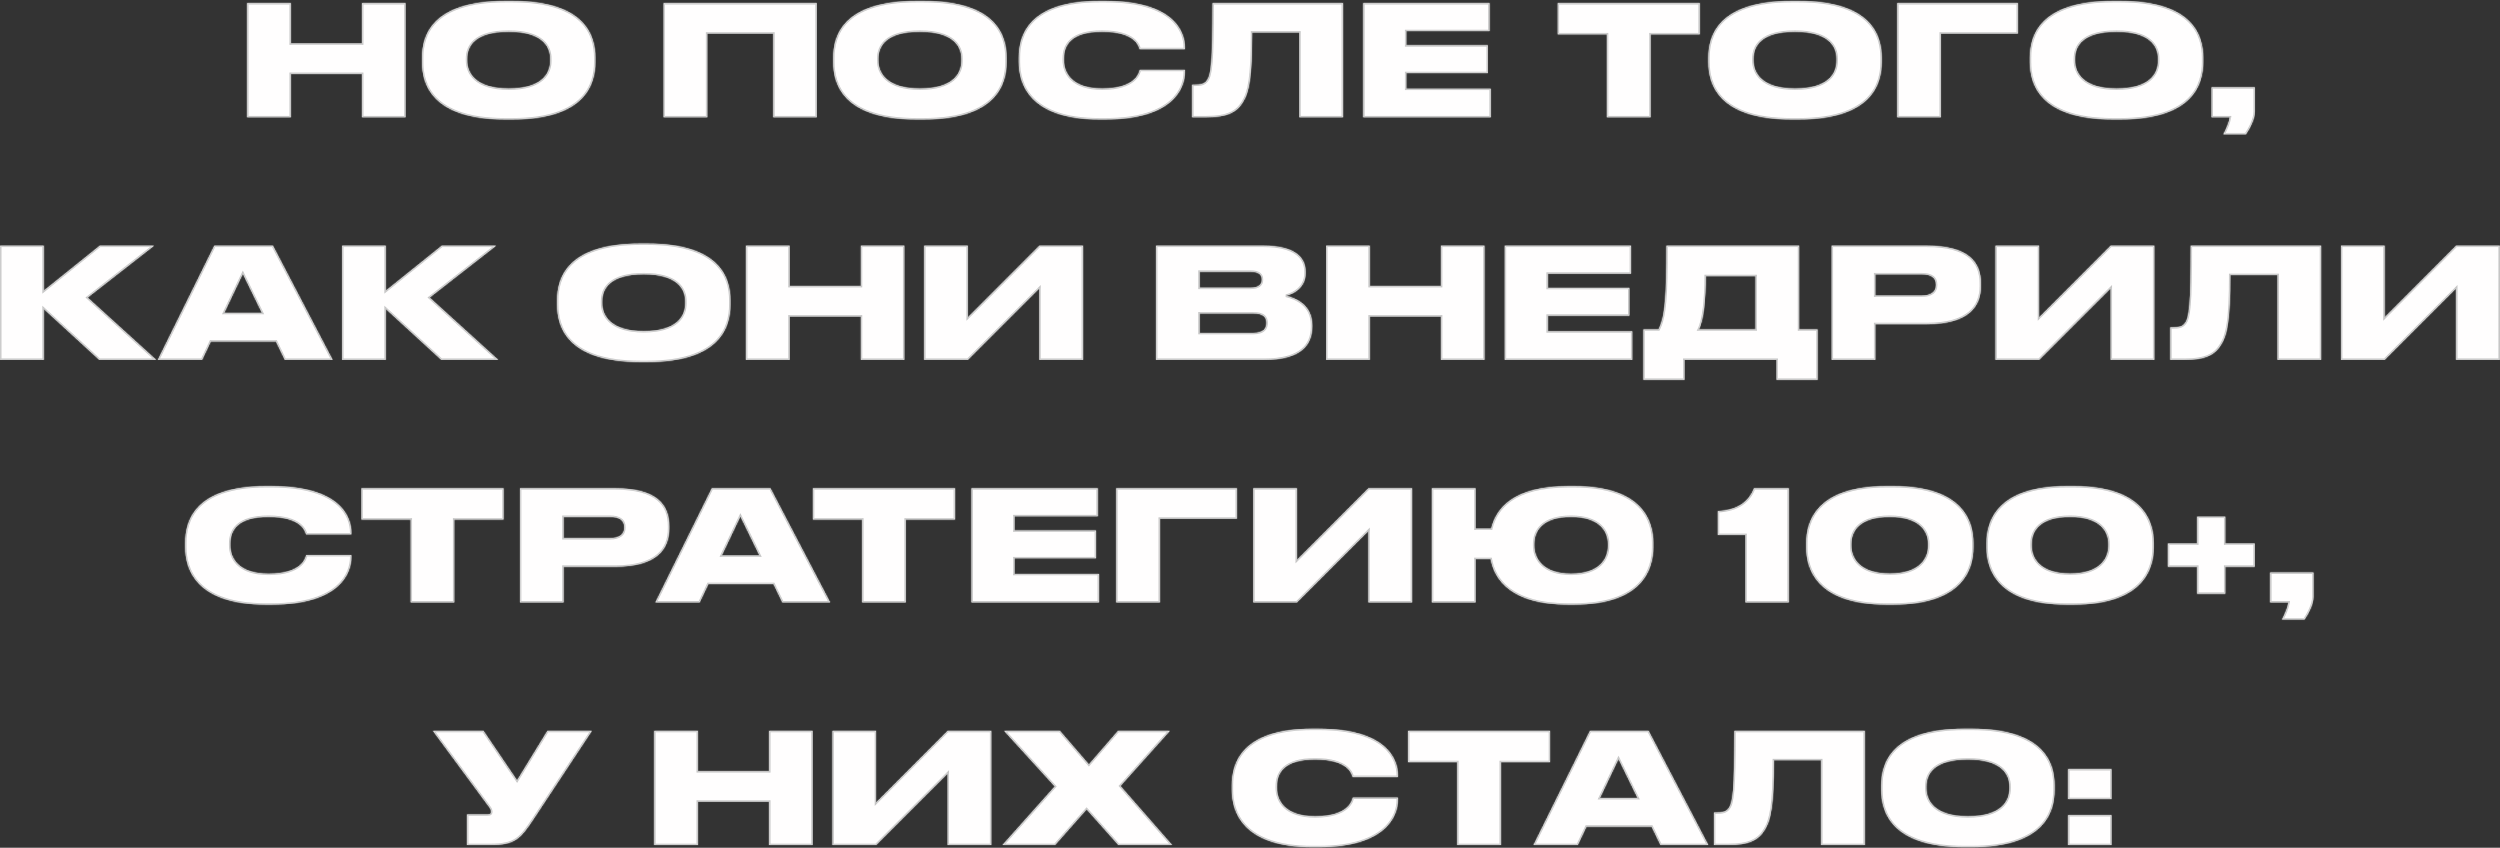<?xml version="1.0" encoding="UTF-8"?> <svg xmlns="http://www.w3.org/2000/svg" width="1855" height="629" viewBox="0 0 1855 629" fill="none"><rect x="0" y="0" width="1855" height="629" fill="#333333" stroke="none"/><mask id="path-1-inside-1_360_159" fill="white"><path d="M183.433 87V2.344H215.748V32.269H268.659V2.344H300.86V87H268.659V54.799H215.748V87H183.433ZM374.942 0.751H380.063C434.68 0.751 441.734 26.808 441.734 42.737V46.151C441.734 61.967 434.793 88.593 380.063 88.593H374.942C320.098 88.593 313.157 61.967 313.157 46.151V42.737C313.157 26.808 320.098 0.751 374.942 0.751ZM408.281 45.127V43.534C408.281 34.545 402.478 23.508 377.445 23.508C351.958 23.508 346.61 34.545 346.61 43.534V44.899C346.61 53.775 352.413 65.722 377.445 65.722C402.478 65.722 408.281 54.23 408.281 45.127ZM492.441 87V2.344H605.999V87H573.797V24.873H524.756V87H492.441ZM680.06 0.751H685.181C739.798 0.751 746.852 26.808 746.852 42.737V46.151C746.852 61.967 739.911 88.593 685.181 88.593H680.06C625.216 88.593 618.275 61.967 618.275 46.151V42.737C618.275 26.808 625.216 0.751 680.06 0.751ZM713.399 45.127V43.534C713.399 34.545 707.596 23.508 682.564 23.508C657.076 23.508 651.728 34.545 651.728 43.534V44.899C651.728 53.775 657.531 65.722 682.564 65.722C707.596 65.722 713.399 54.23 713.399 45.127ZM820.235 88.593H815.798C763.798 88.593 755.946 62.081 755.946 46.037V42.737C755.946 26.58 763.001 0.751 815.798 0.751H820.235C871.666 0.751 879.176 24.077 879.176 35V36.479H845.609C844.927 34.204 842.31 23.508 817.732 23.508C794.406 23.508 789.399 33.862 789.399 43.306V44.672C789.399 53.775 795.089 65.722 817.846 65.722C842.765 65.722 845.268 53.775 845.723 51.84H879.176V53.661C879.176 64.698 871.211 88.593 820.235 88.593ZM964.145 87V24.077H929.099C929.099 57.757 926.824 68.453 922.272 75.735C917.721 83.359 910.552 87 895.077 87H884.609V62.877H886.316C890.867 62.877 893.484 62.422 895.419 59.805C898.605 55.709 899.743 46.379 899.743 2.344H996.46V87H964.145ZM1011.58 2.344H1105.22V23.053H1043.44V33.635H1103.97V54.23H1043.44V65.836H1106.13V87H1011.58V2.344ZM1192.37 87V25.442H1155.85V2.344H1261.21V25.442H1224.69V87H1192.37ZM1329.41 0.751H1334.53C1389.15 0.751 1396.2 26.808 1396.2 42.737V46.151C1396.2 61.967 1389.26 88.593 1334.53 88.593H1329.41C1274.57 88.593 1267.62 61.967 1267.62 46.151V42.737C1267.62 26.808 1274.57 0.751 1329.41 0.751ZM1362.75 45.127V43.534C1362.75 34.545 1356.95 23.508 1331.91 23.508C1306.43 23.508 1301.08 34.545 1301.08 43.534V44.899C1301.08 53.775 1306.88 65.722 1331.91 65.722C1356.95 65.722 1362.75 54.23 1362.75 45.127ZM1407.8 87V2.344H1497.24V24.873H1440.11V87H1407.8ZM1567.97 0.751H1573.09C1627.71 0.751 1634.77 26.808 1634.77 42.737V46.151C1634.77 61.967 1627.82 88.593 1573.09 88.593H1567.97C1513.13 88.593 1506.19 61.967 1506.19 46.151V42.737C1506.19 26.808 1513.13 0.751 1567.97 0.751ZM1601.31 45.127V43.534C1601.31 34.545 1595.51 23.508 1570.48 23.508C1544.99 23.508 1539.64 34.545 1539.64 43.534V44.899C1539.64 53.775 1545.44 65.722 1570.48 65.722C1595.51 65.722 1601.31 54.23 1601.31 45.127ZM1666.48 99.63H1649.75C1651.91 95.648 1653.96 90.755 1654.53 87H1640.99V64.812H1673.08V82.904C1673.08 88.479 1669.21 95.648 1666.48 99.63ZM73.711 267L32.407 229.109V267H0.092V182.344H32.407V215.797L74.053 182.344H114.219L64.95 220.803L115.812 267H73.711ZM194.415 232.182L180.192 203.053L166.31 232.182H194.415ZM211.37 267L204.77 253.346H156.411L149.925 267H117.155L159.028 182.344H202.494L246.757 267H211.37ZM327.497 267L286.193 229.109V267H253.878V182.344H286.193V215.797L327.839 182.344H368.005L318.736 220.803L369.598 267H327.497ZM475.162 180.751H480.283C534.9 180.751 541.954 206.808 541.954 222.737V226.151C541.954 241.967 535.013 268.593 480.283 268.593H475.162C420.318 268.593 413.377 241.967 413.377 226.151V222.737C413.377 206.808 420.318 180.751 475.162 180.751ZM508.501 225.127V223.534C508.501 214.545 502.698 203.508 477.666 203.508C452.178 203.508 446.83 214.545 446.83 223.534V224.899C446.83 233.775 452.633 245.722 477.666 245.722C502.698 245.722 508.501 234.23 508.501 225.127ZM553.551 267V182.344H585.867V212.269H638.777V182.344H670.978V267H638.777V234.799H585.867V267H553.551ZM771.231 267V213.862L718.093 267H685.778V182.344H718.093V235.595L771.231 182.344H803.546V267H771.231ZM857.789 267V182.344H937.438C962.13 182.344 968.729 191.902 968.729 201.573V202.825C968.729 213.407 959.74 218.186 954.165 219.438C961.675 221.258 973.622 226.265 973.622 241.171V242.536C973.622 255.849 965.543 267 937.894 267H857.789ZM927.653 201.573H890.104V213.521H927.653C934.366 213.521 936.301 210.79 936.301 207.604V207.376C936.301 204.077 934.366 201.573 927.653 201.573ZM929.701 232.523H890.104V247.088H929.701C938.121 247.088 939.714 243.105 939.714 239.805V239.464C939.714 235.823 938.007 232.523 929.701 232.523ZM984.007 267V182.344H1016.32V212.269H1069.23V182.344H1101.43V267H1069.23V234.799H1016.32V267H984.007ZM1116.57 182.344H1210.22V203.053H1148.43V213.635H1208.97V234.23H1148.43V245.836H1211.13V267H1116.57V182.344ZM1219.46 244.47H1230.61C1235.51 235.14 1236.53 219.665 1236.53 182.344H1334.95V244.47H1348.61V281.792H1318.23V267H1249.84V281.792H1219.46V244.47ZM1260.54 244.47H1302.64V204.873H1265.66C1265.66 221.827 1264.18 237.302 1260.54 244.47ZM1429.68 240.488H1391.45V267H1359.14V182.344H1429.68C1460.98 182.344 1469.85 194.746 1469.85 210.335V212.155C1469.85 227.516 1460.63 240.488 1429.68 240.488ZM1391.45 203.508V219.324H1425.82C1433.21 219.324 1436.51 216.252 1436.51 211.587V211.245C1436.51 206.352 1433.44 203.508 1425.82 203.508H1391.45ZM1566.14 267V213.862L1513 267H1480.69V182.344H1513V235.595L1566.14 182.344H1598.46V267H1566.14ZM1689.94 267V204.077H1654.89C1654.89 237.757 1652.62 248.453 1648.07 255.735C1643.52 263.359 1636.35 267 1620.87 267H1610.4V242.877H1612.11C1616.66 242.877 1619.28 242.422 1621.21 239.805C1624.4 235.709 1625.54 226.379 1625.54 182.344H1722.26V267H1689.94ZM1822.48 267V213.862L1769.35 267H1737.03V182.344H1769.35V235.595L1822.48 182.344H1854.8V267H1822.48ZM201.718 448.593H197.281C145.281 448.593 137.429 422.081 137.429 406.037V402.737C137.429 386.58 144.484 360.751 197.281 360.751H201.718C253.149 360.751 260.659 384.077 260.659 395V396.479H227.092C226.41 394.204 223.793 383.508 199.215 383.508C175.889 383.508 170.882 393.862 170.882 403.306V404.672C170.882 413.775 176.572 425.722 199.329 425.722C224.248 425.722 226.751 413.775 227.206 411.84H260.659V413.661C260.659 424.698 252.694 448.593 201.718 448.593ZM304.742 447V385.442H268.217V362.344H373.582V385.442H337.057V447H304.742ZM456.384 420.488H418.152V447H385.837V362.344H456.384C487.675 362.344 496.55 374.746 496.55 390.335V392.155C496.55 407.516 487.334 420.488 456.384 420.488ZM418.152 383.508V399.324H452.515C459.911 399.324 463.211 396.252 463.211 391.587V391.245C463.211 386.352 460.139 383.508 452.515 383.508H418.152ZM563.596 412.182L549.373 383.053L535.491 412.182H563.596ZM580.55 447L573.95 433.346H525.591L519.106 447H486.335L528.208 362.344H571.674L615.937 447H580.55ZM639.751 447V385.442H603.226V362.344H708.591V385.442H672.066V447H639.751ZM720.846 362.344H814.492V383.053H752.706V393.635H813.24V414.23H752.706V425.836H815.402V447H720.846V362.344ZM828.285 447V362.344H917.721V384.873H860.6V447H828.285ZM1015.41 447V393.862L962.27 447H929.954V362.344H962.27V415.595L1015.41 362.344H1047.72V447H1015.41ZM1226.71 402.737V406.151C1226.71 421.967 1219.08 448.593 1167.99 448.593H1163.67C1121.34 448.593 1108.83 430.16 1106.09 414.799H1094.83V447H1062.51V362.344H1094.83V392.269H1106.44C1110.08 377.363 1122.59 360.751 1163.67 360.751H1167.99C1219.08 360.751 1226.71 386.808 1226.71 402.737ZM1193.14 405.127V403.534C1193.14 394.545 1187.22 383.508 1165.72 383.508C1143.87 383.508 1138.41 394.545 1138.41 403.534V404.899C1138.41 413.775 1144.33 425.722 1165.72 425.722C1187.22 425.722 1193.14 414.23 1193.14 405.127ZM1295.15 396.934H1274.67V379.298C1289.8 378.387 1297.54 372.129 1301.52 362.344H1327.24V447H1295.15V396.934ZM1464.26 402.851V406.265C1464.26 421.626 1456.98 448.593 1404.87 448.593H1399.75C1347.52 448.593 1340.24 421.626 1340.24 406.265V402.851C1340.24 387.263 1347.52 360.751 1399.75 360.751H1404.87C1456.98 360.751 1464.26 387.263 1464.26 402.851ZM1430.7 405.013V403.534C1430.7 394.773 1425.01 383.508 1402.25 383.508C1378.93 383.508 1373.69 394.773 1373.69 403.534V404.899C1373.69 413.661 1379.38 425.608 1402.25 425.608C1425.01 425.608 1430.7 413.775 1430.7 405.013ZM1598.05 402.851V406.265C1598.05 421.626 1590.76 448.593 1538.65 448.593H1533.53C1481.3 448.593 1474.02 421.626 1474.02 406.265V402.851C1474.02 387.263 1481.3 360.751 1533.53 360.751H1538.65C1590.76 360.751 1598.05 387.263 1598.05 402.851ZM1564.48 405.013V403.534C1564.48 394.773 1558.79 383.508 1536.03 383.508C1512.71 383.508 1507.47 394.773 1507.47 403.534V404.899C1507.47 413.661 1513.16 425.608 1536.03 425.608C1558.79 425.608 1564.48 413.775 1564.48 405.013ZM1673 420.488H1651.16V440.514H1630.33V420.488H1608.6V403.306H1630.33V383.394H1651.16V403.306H1673V420.488ZM1709.98 459.63H1693.25C1695.42 455.648 1697.46 450.755 1698.03 447H1684.49V424.812H1716.58V442.904C1716.58 448.479 1712.71 455.648 1709.98 459.63ZM439.083 542.344L395.845 607.77C386.173 622.335 382.304 627 363.53 627H346.576V604.357H361.482C363.757 604.357 364.44 603.674 364.44 602.422V602.309C364.44 601.285 363.985 600.033 362.961 598.781L321.316 542.344H358.751L383.67 579.096L406.199 542.344H439.083ZM485.494 627V542.344H517.809V572.269H570.719V542.344H602.92V627H570.719V594.799H517.809V627H485.494ZM703.173 627V573.862L650.035 627H617.72V542.344H650.035V595.595L703.173 542.344H735.488V627H703.173ZM782.823 627H743.908L782.709 583.534L745.16 542.344H786.464L807.969 567.263L829.589 542.344H867.934L831.295 583.193L869.641 627H829.93L806.263 600.488L782.823 627ZM978.29 628.593H973.852C921.853 628.593 914.001 602.081 914.001 586.037V582.737C914.001 566.58 921.056 540.751 973.852 540.751H978.29C1029.72 540.751 1037.23 564.077 1037.23 575V576.479H1003.66C1002.98 574.204 1000.36 563.508 975.787 563.508C952.461 563.508 947.454 573.862 947.454 583.306V584.672C947.454 593.775 953.144 605.722 975.901 605.722C1000.82 605.722 1003.32 593.775 1003.78 591.84H1037.23V593.661C1037.23 604.698 1029.27 628.593 978.29 628.593ZM1081.31 627V565.442H1044.79V542.344H1150.15V565.442H1113.63V627H1081.31ZM1215.16 592.182L1200.94 563.053L1187.06 592.182H1215.16ZM1232.12 627L1225.52 613.346H1177.16L1170.67 627H1137.9L1179.78 542.344H1223.24L1267.5 627H1232.12ZM1351.32 627V564.077H1316.27C1316.27 597.757 1314 608.453 1309.44 615.735C1304.89 623.359 1297.72 627 1282.25 627H1271.78V602.877H1273.49C1278.04 602.877 1280.66 602.422 1282.59 599.805C1285.78 595.709 1286.92 586.379 1286.92 542.344H1383.63V627H1351.32ZM1457.69 540.751H1462.81C1517.43 540.751 1524.48 566.808 1524.48 582.737V586.151C1524.48 601.967 1517.54 628.593 1462.81 628.593H1457.69C1402.85 628.593 1395.9 601.967 1395.9 586.151V582.737C1395.9 566.808 1402.85 540.751 1457.69 540.751ZM1491.03 585.127V583.534C1491.03 574.545 1485.23 563.508 1460.19 563.508C1434.71 563.508 1429.36 574.545 1429.36 583.534V584.899C1429.36 593.775 1435.16 605.722 1460.19 605.722C1485.23 605.722 1491.03 594.23 1491.03 585.127ZM1566.69 570.676V592.864H1534.6V570.676H1566.69ZM1566.69 604.812V627H1534.6V604.812H1566.69Z"></path></mask><path d="M183.433 87V2.344H215.748V32.269H268.659V2.344H300.86V87H268.659V54.799H215.748V87H183.433ZM374.942 0.751H380.063C434.68 0.751 441.734 26.808 441.734 42.737V46.151C441.734 61.967 434.793 88.593 380.063 88.593H374.942C320.098 88.593 313.157 61.967 313.157 46.151V42.737C313.157 26.808 320.098 0.751 374.942 0.751ZM408.281 45.127V43.534C408.281 34.545 402.478 23.508 377.445 23.508C351.958 23.508 346.61 34.545 346.61 43.534V44.899C346.61 53.775 352.413 65.722 377.445 65.722C402.478 65.722 408.281 54.23 408.281 45.127ZM492.441 87V2.344H605.999V87H573.797V24.873H524.756V87H492.441ZM680.06 0.751H685.181C739.798 0.751 746.852 26.808 746.852 42.737V46.151C746.852 61.967 739.911 88.593 685.181 88.593H680.06C625.216 88.593 618.275 61.967 618.275 46.151V42.737C618.275 26.808 625.216 0.751 680.06 0.751ZM713.399 45.127V43.534C713.399 34.545 707.596 23.508 682.564 23.508C657.076 23.508 651.728 34.545 651.728 43.534V44.899C651.728 53.775 657.531 65.722 682.564 65.722C707.596 65.722 713.399 54.23 713.399 45.127ZM820.235 88.593H815.798C763.798 88.593 755.946 62.081 755.946 46.037V42.737C755.946 26.58 763.001 0.751 815.798 0.751H820.235C871.666 0.751 879.176 24.077 879.176 35V36.479H845.609C844.927 34.204 842.31 23.508 817.732 23.508C794.406 23.508 789.399 33.862 789.399 43.306V44.672C789.399 53.775 795.089 65.722 817.846 65.722C842.765 65.722 845.268 53.775 845.723 51.84H879.176V53.661C879.176 64.698 871.211 88.593 820.235 88.593ZM964.145 87V24.077H929.099C929.099 57.757 926.824 68.453 922.272 75.735C917.721 83.359 910.552 87 895.077 87H884.609V62.877H886.316C890.867 62.877 893.484 62.422 895.419 59.805C898.605 55.709 899.743 46.379 899.743 2.344H996.46V87H964.145ZM1011.58 2.344H1105.22V23.053H1043.44V33.635H1103.97V54.23H1043.44V65.836H1106.13V87H1011.58V2.344ZM1192.37 87V25.442H1155.85V2.344H1261.21V25.442H1224.69V87H1192.37ZM1329.41 0.751H1334.53C1389.15 0.751 1396.2 26.808 1396.2 42.737V46.151C1396.2 61.967 1389.26 88.593 1334.53 88.593H1329.41C1274.57 88.593 1267.62 61.967 1267.62 46.151V42.737C1267.62 26.808 1274.57 0.751 1329.41 0.751ZM1362.75 45.127V43.534C1362.75 34.545 1356.95 23.508 1331.91 23.508C1306.43 23.508 1301.08 34.545 1301.08 43.534V44.899C1301.08 53.775 1306.88 65.722 1331.91 65.722C1356.95 65.722 1362.75 54.23 1362.75 45.127ZM1407.8 87V2.344H1497.24V24.873H1440.11V87H1407.8ZM1567.97 0.751H1573.09C1627.71 0.751 1634.77 26.808 1634.77 42.737V46.151C1634.77 61.967 1627.82 88.593 1573.09 88.593H1567.97C1513.13 88.593 1506.19 61.967 1506.19 46.151V42.737C1506.19 26.808 1513.13 0.751 1567.97 0.751ZM1601.31 45.127V43.534C1601.31 34.545 1595.51 23.508 1570.48 23.508C1544.99 23.508 1539.64 34.545 1539.64 43.534V44.899C1539.64 53.775 1545.44 65.722 1570.48 65.722C1595.51 65.722 1601.31 54.23 1601.31 45.127ZM1666.48 99.63H1649.75C1651.91 95.648 1653.96 90.755 1654.53 87H1640.99V64.812H1673.08V82.904C1673.08 88.479 1669.21 95.648 1666.48 99.63ZM73.711 267L32.407 229.109V267H0.092V182.344H32.407V215.797L74.053 182.344H114.219L64.95 220.803L115.812 267H73.711ZM194.415 232.182L180.192 203.053L166.31 232.182H194.415ZM211.37 267L204.77 253.346H156.411L149.925 267H117.155L159.028 182.344H202.494L246.757 267H211.37ZM327.497 267L286.193 229.109V267H253.878V182.344H286.193V215.797L327.839 182.344H368.005L318.736 220.803L369.598 267H327.497ZM475.162 180.751H480.283C534.9 180.751 541.954 206.808 541.954 222.737V226.151C541.954 241.967 535.013 268.593 480.283 268.593H475.162C420.318 268.593 413.377 241.967 413.377 226.151V222.737C413.377 206.808 420.318 180.751 475.162 180.751ZM508.501 225.127V223.534C508.501 214.545 502.698 203.508 477.666 203.508C452.178 203.508 446.83 214.545 446.83 223.534V224.899C446.83 233.775 452.633 245.722 477.666 245.722C502.698 245.722 508.501 234.23 508.501 225.127ZM553.551 267V182.344H585.867V212.269H638.777V182.344H670.978V267H638.777V234.799H585.867V267H553.551ZM771.231 267V213.862L718.093 267H685.778V182.344H718.093V235.595L771.231 182.344H803.546V267H771.231ZM857.789 267V182.344H937.438C962.13 182.344 968.729 191.902 968.729 201.573V202.825C968.729 213.407 959.74 218.186 954.165 219.438C961.675 221.258 973.622 226.265 973.622 241.171V242.536C973.622 255.849 965.543 267 937.894 267H857.789ZM927.653 201.573H890.104V213.521H927.653C934.366 213.521 936.301 210.79 936.301 207.604V207.376C936.301 204.077 934.366 201.573 927.653 201.573ZM929.701 232.523H890.104V247.088H929.701C938.121 247.088 939.714 243.105 939.714 239.805V239.464C939.714 235.823 938.007 232.523 929.701 232.523ZM984.007 267V182.344H1016.32V212.269H1069.23V182.344H1101.43V267H1069.23V234.799H1016.32V267H984.007ZM1116.57 182.344H1210.22V203.053H1148.43V213.635H1208.97V234.23H1148.43V245.836H1211.13V267H1116.57V182.344ZM1219.46 244.47H1230.61C1235.51 235.14 1236.53 219.665 1236.53 182.344H1334.95V244.47H1348.61V281.792H1318.23V267H1249.84V281.792H1219.46V244.47ZM1260.54 244.47H1302.64V204.873H1265.66C1265.66 221.827 1264.18 237.302 1260.54 244.47ZM1429.68 240.488H1391.45V267H1359.14V182.344H1429.68C1460.98 182.344 1469.85 194.746 1469.85 210.335V212.155C1469.85 227.516 1460.63 240.488 1429.68 240.488ZM1391.45 203.508V219.324H1425.82C1433.21 219.324 1436.51 216.252 1436.51 211.587V211.245C1436.51 206.352 1433.44 203.508 1425.82 203.508H1391.45ZM1566.14 267V213.862L1513 267H1480.69V182.344H1513V235.595L1566.14 182.344H1598.46V267H1566.14ZM1689.94 267V204.077H1654.89C1654.89 237.757 1652.62 248.453 1648.07 255.735C1643.52 263.359 1636.35 267 1620.87 267H1610.4V242.877H1612.11C1616.66 242.877 1619.28 242.422 1621.21 239.805C1624.4 235.709 1625.54 226.379 1625.54 182.344H1722.26V267H1689.94ZM1822.48 267V213.862L1769.35 267H1737.03V182.344H1769.35V235.595L1822.48 182.344H1854.8V267H1822.48ZM201.718 448.593H197.281C145.281 448.593 137.429 422.081 137.429 406.037V402.737C137.429 386.58 144.484 360.751 197.281 360.751H201.718C253.149 360.751 260.659 384.077 260.659 395V396.479H227.092C226.41 394.204 223.793 383.508 199.215 383.508C175.889 383.508 170.882 393.862 170.882 403.306V404.672C170.882 413.775 176.572 425.722 199.329 425.722C224.248 425.722 226.751 413.775 227.206 411.84H260.659V413.661C260.659 424.698 252.694 448.593 201.718 448.593ZM304.742 447V385.442H268.217V362.344H373.582V385.442H337.057V447H304.742ZM456.384 420.488H418.152V447H385.837V362.344H456.384C487.675 362.344 496.55 374.746 496.55 390.335V392.155C496.55 407.516 487.334 420.488 456.384 420.488ZM418.152 383.508V399.324H452.515C459.911 399.324 463.211 396.252 463.211 391.587V391.245C463.211 386.352 460.139 383.508 452.515 383.508H418.152ZM563.596 412.182L549.373 383.053L535.491 412.182H563.596ZM580.55 447L573.95 433.346H525.591L519.106 447H486.335L528.208 362.344H571.674L615.937 447H580.55ZM639.751 447V385.442H603.226V362.344H708.591V385.442H672.066V447H639.751ZM720.846 362.344H814.492V383.053H752.706V393.635H813.24V414.23H752.706V425.836H815.402V447H720.846V362.344ZM828.285 447V362.344H917.721V384.873H860.6V447H828.285ZM1015.41 447V393.862L962.27 447H929.954V362.344H962.27V415.595L1015.41 362.344H1047.72V447H1015.41ZM1226.71 402.737V406.151C1226.71 421.967 1219.08 448.593 1167.99 448.593H1163.67C1121.34 448.593 1108.83 430.16 1106.09 414.799H1094.83V447H1062.51V362.344H1094.83V392.269H1106.44C1110.08 377.363 1122.59 360.751 1163.67 360.751H1167.99C1219.08 360.751 1226.71 386.808 1226.71 402.737ZM1193.14 405.127V403.534C1193.14 394.545 1187.22 383.508 1165.72 383.508C1143.87 383.508 1138.41 394.545 1138.41 403.534V404.899C1138.41 413.775 1144.33 425.722 1165.72 425.722C1187.22 425.722 1193.14 414.23 1193.14 405.127ZM1295.15 396.934H1274.67V379.298C1289.8 378.387 1297.54 372.129 1301.52 362.344H1327.24V447H1295.15V396.934ZM1464.26 402.851V406.265C1464.26 421.626 1456.98 448.593 1404.87 448.593H1399.75C1347.52 448.593 1340.24 421.626 1340.24 406.265V402.851C1340.24 387.263 1347.52 360.751 1399.75 360.751H1404.87C1456.98 360.751 1464.26 387.263 1464.26 402.851ZM1430.7 405.013V403.534C1430.7 394.773 1425.01 383.508 1402.25 383.508C1378.93 383.508 1373.69 394.773 1373.69 403.534V404.899C1373.69 413.661 1379.38 425.608 1402.25 425.608C1425.01 425.608 1430.7 413.775 1430.7 405.013ZM1598.05 402.851V406.265C1598.05 421.626 1590.76 448.593 1538.65 448.593H1533.53C1481.3 448.593 1474.02 421.626 1474.02 406.265V402.851C1474.02 387.263 1481.3 360.751 1533.53 360.751H1538.65C1590.76 360.751 1598.05 387.263 1598.05 402.851ZM1564.48 405.013V403.534C1564.48 394.773 1558.79 383.508 1536.03 383.508C1512.71 383.508 1507.47 394.773 1507.47 403.534V404.899C1507.47 413.661 1513.16 425.608 1536.03 425.608C1558.79 425.608 1564.48 413.775 1564.48 405.013ZM1673 420.488H1651.16V440.514H1630.33V420.488H1608.6V403.306H1630.33V383.394H1651.16V403.306H1673V420.488ZM1709.98 459.63H1693.25C1695.42 455.648 1697.46 450.755 1698.03 447H1684.49V424.812H1716.58V442.904C1716.58 448.479 1712.71 455.648 1709.98 459.63ZM439.083 542.344L395.845 607.77C386.173 622.335 382.304 627 363.53 627H346.576V604.357H361.482C363.757 604.357 364.44 603.674 364.44 602.422V602.309C364.44 601.285 363.985 600.033 362.961 598.781L321.316 542.344H358.751L383.67 579.096L406.199 542.344H439.083ZM485.494 627V542.344H517.809V572.269H570.719V542.344H602.92V627H570.719V594.799H517.809V627H485.494ZM703.173 627V573.862L650.035 627H617.72V542.344H650.035V595.595L703.173 542.344H735.488V627H703.173ZM782.823 627H743.908L782.709 583.534L745.16 542.344H786.464L807.969 567.263L829.589 542.344H867.934L831.295 583.193L869.641 627H829.93L806.263 600.488L782.823 627ZM978.29 628.593H973.852C921.853 628.593 914.001 602.081 914.001 586.037V582.737C914.001 566.58 921.056 540.751 973.852 540.751H978.29C1029.72 540.751 1037.23 564.077 1037.23 575V576.479H1003.66C1002.98 574.204 1000.36 563.508 975.787 563.508C952.461 563.508 947.454 573.862 947.454 583.306V584.672C947.454 593.775 953.144 605.722 975.901 605.722C1000.82 605.722 1003.32 593.775 1003.78 591.84H1037.23V593.661C1037.23 604.698 1029.27 628.593 978.29 628.593ZM1081.31 627V565.442H1044.79V542.344H1150.15V565.442H1113.63V627H1081.31ZM1215.16 592.182L1200.94 563.053L1187.06 592.182H1215.16ZM1232.12 627L1225.52 613.346H1177.16L1170.67 627H1137.9L1179.78 542.344H1223.24L1267.5 627H1232.12ZM1351.32 627V564.077H1316.27C1316.27 597.757 1314 608.453 1309.44 615.735C1304.89 623.359 1297.72 627 1282.25 627H1271.78V602.877H1273.49C1278.04 602.877 1280.66 602.422 1282.59 599.805C1285.78 595.709 1286.92 586.379 1286.92 542.344H1383.63V627H1351.32ZM1457.69 540.751H1462.81C1517.43 540.751 1524.48 566.808 1524.48 582.737V586.151C1524.48 601.967 1517.54 628.593 1462.81 628.593H1457.69C1402.85 628.593 1395.9 601.967 1395.9 586.151V582.737C1395.9 566.808 1402.85 540.751 1457.69 540.751ZM1491.03 585.127V583.534C1491.03 574.545 1485.23 563.508 1460.19 563.508C1434.71 563.508 1429.36 574.545 1429.36 583.534V584.899C1429.36 593.775 1435.16 605.722 1460.19 605.722C1485.23 605.722 1491.03 594.23 1491.03 585.127ZM1566.69 570.676V592.864H1534.6V570.676H1566.69ZM1566.69 604.812V627H1534.6V604.812H1566.69Z" fill="#FFFEFE"></path><path d="M183.433 87H182.433V88H183.433V87ZM183.433 2.344V1.344H182.433V2.344H183.433ZM215.748 2.344H216.748V1.344H215.748V2.344ZM215.748 32.269H214.748V33.269H215.748V32.269ZM268.659 32.269V33.269H269.659V32.269H268.659ZM268.659 2.344V1.344H267.659V2.344H268.659ZM300.86 2.344H301.86V1.344H300.86V2.344ZM300.86 87V88H301.86V87H300.86ZM268.659 87H267.659V88H268.659V87ZM268.659 54.799H269.659V53.799H268.659V54.799ZM215.748 54.799V53.799H214.748V54.799H215.748ZM215.748 87V88H216.748V87H215.748ZM184.433 87V2.344H182.433V87H184.433ZM183.433 3.344H215.748V1.344H183.433V3.344ZM214.748 2.344V32.269H216.748V2.344H214.748ZM215.748 33.269H268.659V31.269H215.748V33.269ZM269.659 32.269V2.344H267.659V32.269H269.659ZM268.659 3.344H300.86V1.344H268.659V3.344ZM299.86 2.344V87H301.86V2.344H299.86ZM300.86 86H268.659V88H300.86V86ZM269.659 87V54.799H267.659V87H269.659ZM268.659 53.799H215.748V55.799H268.659V53.799ZM214.748 54.799V87H216.748V54.799H214.748ZM215.748 86H183.433V88H215.748V86ZM374.942 1.751H380.063V-0.249H374.942V1.751ZM380.063 1.751C407.231 1.751 422.345 8.232 430.676 16.481C439.001 24.723 440.734 34.909 440.734 42.737H442.734C442.734 34.636 440.94 23.828 432.083 15.06C423.233 6.297 407.511 -0.249 380.063 -0.249V1.751ZM440.734 42.737V46.151H442.734V42.737H440.734ZM440.734 46.151C440.734 53.925 439.028 64.228 430.713 72.598C422.395 80.971 407.283 87.593 380.063 87.593V89.593C407.573 89.593 423.297 82.902 432.132 74.008C440.97 65.111 442.734 54.193 442.734 46.151H440.734ZM380.063 87.593H374.942V89.593H380.063V87.593ZM374.942 87.593C347.665 87.593 332.524 80.971 324.192 72.598C315.863 64.227 314.157 53.925 314.157 46.151H312.157C312.157 54.193 313.921 65.112 322.774 74.008C331.623 82.902 347.375 89.593 374.942 89.593V87.593ZM314.157 46.151V42.737H312.157V46.151H314.157ZM314.157 42.737C314.157 34.907 315.862 24.722 324.186 16.481C332.517 8.233 347.659 1.751 374.942 1.751V-0.249C347.381 -0.249 331.63 6.297 322.779 15.06C313.921 23.829 312.157 34.639 312.157 42.737H314.157ZM409.281 45.127V43.534H407.281V45.127H409.281ZM409.281 43.534C409.281 38.819 407.752 33.503 402.897 29.387C398.068 25.293 390.09 22.508 377.445 22.508V24.508C389.834 24.508 397.273 27.241 401.604 30.913C405.909 34.563 407.281 39.26 407.281 43.534H409.281ZM377.445 22.508C364.579 22.508 356.595 25.291 351.818 29.391C347.014 33.516 345.61 38.838 345.61 43.534H347.61C347.61 39.241 348.879 34.55 353.121 30.909C357.39 27.244 364.824 24.508 377.445 24.508V22.508ZM345.61 43.534V44.899H347.61V43.534H345.61ZM345.61 44.899C345.61 49.553 347.136 55.057 351.974 59.384C356.8 63.701 364.783 66.722 377.445 66.722V64.722C365.075 64.722 357.641 61.77 353.307 57.894C348.985 54.028 347.61 49.121 347.61 44.899H345.61ZM377.445 66.722C390.099 66.722 398.081 63.819 402.91 59.59C407.756 55.346 409.281 49.892 409.281 45.127H407.281C407.281 49.464 405.905 54.309 401.592 58.086C397.261 61.879 389.825 64.722 377.445 64.722V66.722ZM492.441 87H491.441V88H492.441V87ZM492.441 2.344V1.344H491.441V2.344H492.441ZM605.999 2.344H606.999V1.344H605.999V2.344ZM605.999 87V88H606.999V87H605.999ZM573.797 87H572.797V88H573.797V87ZM573.797 24.873H574.797V23.873H573.797V24.873ZM524.756 24.873V23.873H523.756V24.873H524.756ZM524.756 87V88H525.756V87H524.756ZM493.441 87V2.344H491.441V87H493.441ZM492.441 3.344H605.999V1.344H492.441V3.344ZM604.999 2.344V87H606.999V2.344H604.999ZM605.999 86H573.797V88H605.999V86ZM574.797 87V24.873H572.797V87H574.797ZM573.797 23.873H524.756V25.873H573.797V23.873ZM523.756 24.873V87H525.756V24.873H523.756ZM524.756 86H492.441V88H524.756V86ZM680.06 1.751H685.181V-0.249H680.06V1.751ZM685.181 1.751C712.349 1.751 727.463 8.232 735.794 16.481C744.119 24.723 745.852 34.909 745.852 42.737H747.852C747.852 34.636 746.058 23.828 737.201 15.06C728.351 6.297 712.63 -0.249 685.181 -0.249V1.751ZM745.852 42.737V46.151H747.852V42.737H745.852ZM745.852 46.151C745.852 53.925 744.146 64.228 735.831 72.598C727.513 80.971 712.401 87.593 685.181 87.593V89.593C712.691 89.593 728.415 82.902 737.25 74.008C746.088 65.111 747.852 54.193 747.852 46.151H745.852ZM685.181 87.593H680.06V89.593H685.181V87.593ZM680.06 87.593C652.783 87.593 637.642 80.971 629.31 72.598C620.981 64.227 619.275 53.925 619.275 46.151H617.275C617.275 54.193 619.04 65.112 627.892 74.008C636.742 82.902 652.493 89.593 680.06 89.593V87.593ZM619.275 46.151V42.737H617.275V46.151H619.275ZM619.275 42.737C619.275 34.907 620.981 24.722 629.304 16.481C637.635 8.233 652.777 1.751 680.06 1.751V-0.249C652.499 -0.249 636.748 6.297 627.897 15.06C619.04 23.829 617.275 34.639 617.275 42.737H619.275ZM714.399 45.127V43.534H712.399V45.127H714.399ZM714.399 43.534C714.399 38.819 712.87 33.503 708.016 29.387C703.186 25.293 695.208 22.508 682.564 22.508V24.508C694.952 24.508 702.392 27.241 706.722 30.913C711.028 34.563 712.399 39.26 712.399 43.534H714.399ZM682.564 22.508C669.697 22.508 661.713 25.291 656.936 29.391C652.132 33.516 650.728 38.838 650.728 43.534H652.728C652.728 39.241 653.998 34.55 658.239 30.909C662.508 27.244 669.942 24.508 682.564 24.508V22.508ZM650.728 43.534V44.899H652.728V43.534H650.728ZM650.728 44.899C650.728 49.553 652.254 55.057 657.092 59.384C661.918 63.701 669.901 66.722 682.564 66.722V64.722C670.193 64.722 662.759 61.77 658.425 57.894C654.103 54.028 652.728 49.121 652.728 44.899H650.728ZM682.564 66.722C695.217 66.722 703.199 63.819 708.028 59.59C712.875 55.346 714.399 49.892 714.399 45.127H712.399C712.399 49.464 711.023 54.309 706.71 58.086C702.379 61.879 694.943 64.722 682.564 64.722V66.722ZM879.176 36.479V37.479H880.176V36.479H879.176ZM845.609 36.479L844.651 36.767L844.865 37.479H845.609V36.479ZM845.723 51.84V50.84H844.931L844.75 51.611L845.723 51.84ZM879.176 51.84H880.176V50.84H879.176V51.84ZM820.235 87.593H815.798V89.593H820.235V87.593ZM815.798 87.593C789.957 87.593 775.296 81.007 767.086 72.632C758.873 64.252 756.946 53.91 756.946 46.037H754.946C754.946 54.208 756.946 65.144 765.658 74.031C774.374 82.923 789.638 89.593 815.798 89.593V87.593ZM756.946 46.037V42.737H754.946V46.037H756.946ZM756.946 42.737C756.946 34.791 758.682 24.601 766.785 16.387C774.89 8.172 789.546 1.751 815.798 1.751V-0.249C789.253 -0.249 773.983 6.244 765.361 14.983C756.738 23.723 754.946 34.527 754.946 42.737H756.946ZM815.798 1.751H820.235V-0.249H815.798V1.751ZM820.235 1.751C845.816 1.751 860.279 7.553 868.337 14.535C876.378 21.502 878.176 29.761 878.176 35H880.176C880.176 29.315 878.219 20.45 869.647 13.023C861.092 5.611 846.085 -0.249 820.235 -0.249V1.751ZM878.176 35V36.479H880.176V35H878.176ZM879.176 35.479H845.609V37.479H879.176V35.479ZM846.567 36.192C846.212 35.009 845.313 31.508 841.244 28.35C837.199 25.21 830.155 22.508 817.732 22.508V24.508C829.886 24.508 836.44 27.153 840.018 29.93C843.573 32.689 844.324 35.674 844.651 36.767L846.567 36.192ZM817.732 22.508C805.943 22.508 798.573 25.122 794.148 29.124C789.701 33.145 788.399 38.411 788.399 43.306H790.399C790.399 38.757 791.601 34.124 795.489 30.607C799.399 27.071 806.195 24.508 817.732 24.508V22.508ZM788.399 43.306V44.672H790.399V43.306H788.399ZM788.399 44.672C788.399 49.423 789.886 54.972 794.394 59.33C798.903 63.688 806.297 66.722 817.846 66.722V64.722C806.637 64.722 799.808 61.782 795.784 57.892C791.757 53.999 790.399 49.023 790.399 44.672H788.399ZM817.846 66.722C830.46 66.722 837.573 63.697 841.606 60.269C845.649 56.831 846.453 53.105 846.696 52.069L844.75 51.611C844.538 52.51 843.863 55.725 840.311 58.745C836.748 61.773 830.151 64.722 817.846 64.722V66.722ZM845.723 52.84H879.176V50.84H845.723V52.84ZM878.176 51.84V53.661H880.176V51.84H878.176ZM878.176 53.661C878.176 58.95 876.268 67.387 868.161 74.515C860.044 81.652 845.58 87.593 820.235 87.593V89.593C845.866 89.593 860.873 83.586 869.482 76.017C878.101 68.438 880.176 59.409 880.176 53.661H878.176ZM964.145 87H963.145V88H964.145V87ZM964.145 24.077H965.145V23.077H964.145V24.077ZM929.099 24.077V23.077H928.099V24.077H929.099ZM922.272 75.735L921.424 75.205L921.419 75.214L921.414 75.223L922.272 75.735ZM884.609 87H883.609V88H884.609V87ZM884.609 62.877V61.877H883.609V62.877H884.609ZM895.419 59.805L894.629 59.191L894.622 59.201L894.615 59.211L895.419 59.805ZM899.743 2.344V1.344H898.743V2.344H899.743ZM996.46 2.344H997.46V1.344H996.46V2.344ZM996.46 87V88H997.46V87H996.46ZM965.145 87V24.077H963.145V87H965.145ZM964.145 23.077H929.099V25.077H964.145V23.077ZM928.099 24.077C928.099 57.799 925.801 68.203 921.424 75.205L923.12 76.265C927.846 68.704 930.099 57.715 930.099 24.077H928.099ZM921.414 75.223C919.233 78.876 916.455 81.538 912.373 83.309C908.257 85.095 902.751 86 895.077 86V88C902.879 88 908.695 87.085 913.169 85.144C917.678 83.188 920.76 80.218 923.131 76.248L921.414 75.223ZM895.077 86H884.609V88H895.077V86ZM885.609 87V62.877H883.609V87H885.609ZM884.609 63.877H886.316V61.877H884.609V63.877ZM886.316 63.877C888.601 63.877 890.521 63.767 892.137 63.28C893.803 62.779 895.124 61.886 896.223 60.4L894.615 59.211C893.779 60.341 892.824 60.985 891.561 61.365C890.247 61.761 888.582 61.877 886.316 61.877V63.877ZM896.208 60.419C898.001 58.114 899.09 54.481 899.772 46.133C900.459 37.738 900.743 24.357 900.743 2.344H898.743C898.743 24.365 898.458 37.667 897.779 45.97C897.096 54.32 896.023 57.4 894.629 59.191L896.208 60.419ZM899.743 3.344H996.46V1.344H899.743V3.344ZM995.46 2.344V87H997.46V2.344H995.46ZM996.46 86H964.145V88H996.46V86ZM1011.58 2.344V1.344H1010.58V2.344H1011.58ZM1105.22 2.344H1106.22V1.344H1105.22V2.344ZM1105.22 23.053V24.053H1106.22V23.053H1105.22ZM1043.44 23.053V22.053H1042.44V23.053H1043.44ZM1043.44 33.635H1042.44V34.635H1043.44V33.635ZM1103.97 33.635H1104.97V32.635H1103.97V33.635ZM1103.97 54.23V55.23H1104.97V54.23H1103.97ZM1043.44 54.23V53.23H1042.44V54.23H1043.44ZM1043.44 65.836H1042.44V66.836H1043.44V65.836ZM1106.13 65.836H1107.13V64.836H1106.13V65.836ZM1106.13 87V88H1107.13V87H1106.13ZM1011.58 87H1010.58V88H1011.58V87ZM1011.58 3.344H1105.22V1.344H1011.58V3.344ZM1104.22 2.344V23.053H1106.22V2.344H1104.22ZM1105.22 22.053H1043.44V24.053H1105.22V22.053ZM1042.44 23.053V33.635H1044.44V23.053H1042.44ZM1043.44 34.635H1103.97V32.635H1043.44V34.635ZM1102.97 33.635V54.23H1104.97V33.635H1102.97ZM1103.97 53.23H1043.44V55.23H1103.97V53.23ZM1042.44 54.23V65.836H1044.44V54.23H1042.44ZM1043.44 66.836H1106.13V64.836H1043.44V66.836ZM1105.13 65.836V87H1107.13V65.836H1105.13ZM1106.13 86H1011.58V88H1106.13V86ZM1012.58 87V2.344H1010.58V87H1012.58ZM1192.37 87H1191.37V88H1192.37V87ZM1192.37 25.442H1193.37V24.442H1192.37V25.442ZM1155.85 25.442H1154.85V26.442H1155.85V25.442ZM1155.85 2.344V1.344H1154.85V2.344H1155.85ZM1261.21 2.344H1262.21V1.344H1261.21V2.344ZM1261.21 25.442V26.442H1262.21V25.442H1261.21ZM1224.69 25.442V24.442H1223.69V25.442H1224.69ZM1224.69 87V88H1225.69V87H1224.69ZM1193.37 87V25.442H1191.37V87H1193.37ZM1192.37 24.442H1155.85V26.442H1192.37V24.442ZM1156.85 25.442V2.344H1154.85V25.442H1156.85ZM1155.85 3.344H1261.21V1.344H1155.85V3.344ZM1260.21 2.344V25.442H1262.21V2.344H1260.21ZM1261.21 24.442H1224.69V26.442H1261.21V24.442ZM1223.69 25.442V87H1225.69V25.442H1223.69ZM1224.69 86H1192.37V88H1224.69V86ZM1329.41 1.751H1334.53V-0.249H1329.41V1.751ZM1334.53 1.751C1361.7 1.751 1376.81 8.232 1385.14 16.481C1393.47 24.723 1395.2 34.909 1395.2 42.737H1397.2C1397.2 34.636 1395.41 23.828 1386.55 15.06C1377.7 6.297 1361.98 -0.249 1334.53 -0.249V1.751ZM1395.2 42.737V46.151H1397.2V42.737H1395.2ZM1395.2 46.151C1395.2 53.925 1393.5 64.228 1385.18 72.598C1376.86 80.971 1361.75 87.593 1334.53 87.593V89.593C1362.04 89.593 1377.76 82.902 1386.6 74.008C1395.44 65.111 1397.2 54.193 1397.2 46.151H1395.2ZM1334.53 87.593H1329.41V89.593H1334.53V87.593ZM1329.41 87.593C1302.13 87.593 1286.99 80.971 1278.66 72.598C1270.33 64.227 1268.62 53.925 1268.62 46.151H1266.62C1266.62 54.193 1268.39 65.112 1277.24 74.008C1286.09 82.902 1301.84 89.593 1329.41 89.593V87.593ZM1268.62 46.151V42.737H1266.62V46.151H1268.62ZM1268.62 42.737C1268.62 34.907 1270.33 24.722 1278.65 16.481C1286.99 8.233 1302.13 1.751 1329.41 1.751V-0.249C1301.85 -0.249 1286.1 6.297 1277.25 15.06C1268.39 23.829 1266.62 34.639 1266.62 42.737H1268.62ZM1363.75 45.127V43.534H1361.75V45.127H1363.75ZM1363.75 43.534C1363.75 38.819 1362.22 33.503 1357.37 29.387C1352.54 25.293 1344.56 22.508 1331.91 22.508V24.508C1344.3 24.508 1351.74 27.241 1356.07 30.913C1360.38 34.563 1361.75 39.26 1361.75 43.534H1363.75ZM1331.91 22.508C1319.05 22.508 1311.06 25.291 1306.29 29.391C1301.48 33.516 1300.08 38.838 1300.08 43.534H1302.08C1302.08 39.241 1303.35 34.55 1307.59 30.909C1311.86 27.244 1319.29 24.508 1331.91 24.508V22.508ZM1300.08 43.534V44.899H1302.08V43.534H1300.08ZM1300.08 44.899C1300.08 49.553 1301.6 55.057 1306.44 59.384C1311.27 63.701 1319.25 66.722 1331.91 66.722V64.722C1319.54 64.722 1312.11 61.77 1307.78 57.894C1303.45 54.028 1302.08 49.121 1302.08 44.899H1300.08ZM1331.91 66.722C1344.57 66.722 1352.55 63.819 1357.38 59.59C1362.22 55.346 1363.75 49.892 1363.75 45.127H1361.75C1361.75 49.464 1360.37 54.309 1356.06 58.086C1351.73 61.879 1344.29 64.722 1331.91 64.722V66.722ZM1407.8 87H1406.8V88H1407.8V87ZM1407.8 2.344V1.344H1406.8V2.344H1407.8ZM1497.24 2.344H1498.24V1.344H1497.24V2.344ZM1497.24 24.873V25.873H1498.24V24.873H1497.24ZM1440.11 24.873V23.873H1439.11V24.873H1440.11ZM1440.11 87V88H1441.11V87H1440.11ZM1408.8 87V2.344H1406.8V87H1408.8ZM1407.8 3.344H1497.24V1.344H1407.8V3.344ZM1496.24 2.344V24.873H1498.24V2.344H1496.24ZM1497.24 23.873H1440.11V25.873H1497.24V23.873ZM1439.11 24.873V87H1441.11V24.873H1439.11ZM1440.11 86H1407.8V88H1440.11V86ZM1567.97 1.751H1573.09V-0.249H1567.97V1.751ZM1573.09 1.751C1600.26 1.751 1615.38 8.232 1623.71 16.481C1632.03 24.723 1633.77 34.909 1633.77 42.737H1635.77C1635.77 34.636 1633.97 23.828 1625.11 15.06C1616.26 6.297 1600.54 -0.249 1573.09 -0.249V1.751ZM1633.77 42.737V46.151H1635.77V42.737H1633.77ZM1633.77 46.151C1633.77 53.925 1632.06 64.228 1623.74 72.598C1615.43 80.971 1600.31 87.593 1573.09 87.593V89.593C1600.6 89.593 1616.33 82.902 1625.16 74.008C1634 65.111 1635.77 54.193 1635.77 46.151H1633.77ZM1573.09 87.593H1567.97V89.593H1573.09V87.593ZM1567.97 87.593C1540.7 87.593 1525.55 80.971 1517.22 72.598C1508.89 64.227 1507.19 53.925 1507.19 46.151H1505.19C1505.19 54.193 1506.95 65.112 1515.8 74.008C1524.65 82.902 1540.41 89.593 1567.97 89.593V87.593ZM1507.19 46.151V42.737H1505.19V46.151H1507.19ZM1507.19 42.737C1507.19 34.907 1508.89 24.722 1517.22 16.481C1525.55 8.233 1540.69 1.751 1567.97 1.751V-0.249C1540.41 -0.249 1524.66 6.297 1515.81 15.06C1506.95 23.829 1505.19 34.639 1505.19 42.737H1507.19ZM1602.31 45.127V43.534H1600.31V45.127H1602.31ZM1602.31 43.534C1602.31 38.819 1600.78 33.503 1595.93 29.387C1591.1 25.293 1583.12 22.508 1570.48 22.508V24.508C1582.86 24.508 1590.3 27.241 1594.63 30.913C1598.94 34.563 1600.31 39.26 1600.31 43.534H1602.31ZM1570.48 22.508C1557.61 22.508 1549.63 25.291 1544.85 29.391C1540.04 33.516 1538.64 38.838 1538.64 43.534H1540.64C1540.64 39.241 1541.91 34.55 1546.15 30.909C1550.42 27.244 1557.85 24.508 1570.48 24.508V22.508ZM1538.64 43.534V44.899H1540.64V43.534H1538.64ZM1538.64 44.899C1538.64 49.553 1540.17 55.057 1545 59.384C1549.83 63.701 1557.81 66.722 1570.48 66.722V64.722C1558.11 64.722 1550.67 61.77 1546.34 57.894C1542.02 54.028 1540.64 49.121 1540.64 44.899H1538.64ZM1570.48 66.722C1583.13 66.722 1591.11 63.819 1595.94 59.59C1600.79 55.346 1602.31 49.892 1602.31 45.127H1600.31C1600.31 49.464 1598.94 54.309 1594.62 58.086C1590.29 61.879 1582.86 64.722 1570.48 64.722V66.722ZM1666.48 99.63V100.63H1667.01L1667.3 100.196L1666.48 99.63ZM1649.75 99.63L1648.87 99.153L1648.07 100.63H1649.75V99.63ZM1654.53 87L1655.52 87.15L1655.69 86H1654.53V87ZM1640.99 87H1639.99V88H1640.99V87ZM1640.99 64.812V63.812H1639.99V64.812H1640.99ZM1673.08 64.812H1674.08V63.812H1673.08V64.812ZM1666.48 98.63H1649.75V100.63H1666.48V98.63ZM1650.63 100.107C1652.81 96.087 1654.93 91.075 1655.52 87.15L1653.54 86.85C1653 90.435 1651.02 95.208 1648.87 99.153L1650.63 100.107ZM1654.53 86H1640.99V88H1654.53V86ZM1641.99 87V64.812H1639.99V87H1641.99ZM1640.99 65.812H1673.08V63.812H1640.99V65.812ZM1672.08 64.812V82.904H1674.08V64.812H1672.08ZM1672.08 82.904C1672.08 85.489 1671.17 88.526 1669.89 91.463C1668.61 94.383 1666.99 97.116 1665.65 99.065L1667.3 100.196C1668.7 98.162 1670.38 95.319 1671.72 92.266C1673.05 89.229 1674.08 85.894 1674.08 82.904H1672.08ZM73.711 267L73.035 267.737L73.322 268H73.711V267ZM32.407 229.109L33.083 228.373L31.407 226.835V229.109H32.407ZM32.407 267V268H33.407V267H32.407ZM0.092 267H-0.908V268H0.092V267ZM0.092 182.344V181.344H-0.908V182.344H0.092ZM32.407 182.344H33.407V181.344H32.407V182.344ZM32.407 215.797H31.407V217.883L33.034 216.576L32.407 215.797ZM74.053 182.344V181.344H73.701L73.427 181.564L74.053 182.344ZM114.219 182.344L114.834 183.132L117.125 181.344H114.219V182.344ZM64.95 220.803L64.335 220.015L63.399 220.745L64.278 221.543L64.95 220.803ZM115.812 267V268H118.4L116.484 266.26L115.812 267ZM74.387 266.263L33.083 228.373L31.731 229.846L73.035 267.737L74.387 266.263ZM31.407 229.109V267H33.407V229.109H31.407ZM32.407 266H0.092V268H32.407V266ZM1.092 267V182.344H-0.908V267H1.092ZM0.092 183.344H32.407V181.344H0.092V183.344ZM31.407 182.344V215.797H33.407V182.344H31.407ZM33.034 216.576L74.679 183.123L73.427 181.564L31.781 215.017L33.034 216.576ZM74.053 183.344H114.219V181.344H74.053V183.344ZM113.604 181.555L64.335 220.015L65.565 221.591L114.834 183.132L113.604 181.555ZM64.278 221.543L115.14 267.74L116.484 266.26L65.622 220.063L64.278 221.543ZM115.812 266H73.711V268H115.812V266ZM194.415 232.182V233.182H196.017L195.314 231.743L194.415 232.182ZM180.192 203.053L181.091 202.614L180.181 200.751L179.29 202.622L180.192 203.053ZM166.31 232.182L165.408 231.751L164.726 233.182H166.31V232.182ZM211.37 267L210.469 267.435L210.742 268H211.37V267ZM204.77 253.346L205.67 252.911L205.397 252.346H204.77V253.346ZM156.411 253.346V252.346H155.779L155.508 252.917L156.411 253.346ZM149.925 267V268H150.557L150.829 267.429L149.925 267ZM117.155 267L116.259 266.557L115.545 268H117.155V267ZM159.028 182.344V181.344H158.407L158.132 181.9L159.028 182.344ZM202.494 182.344L203.38 181.88L203.1 181.344H202.494V182.344ZM246.757 267V268H248.408L247.643 266.537L246.757 267ZM195.314 231.743L181.091 202.614L179.294 203.491L193.517 232.62L195.314 231.743ZM179.29 202.622L165.408 231.751L167.213 232.612L181.095 203.483L179.29 202.622ZM166.31 233.182H194.415V231.182H166.31V233.182ZM212.27 266.565L205.67 252.911L203.87 253.781L210.469 267.435L212.27 266.565ZM204.77 252.346H156.411V254.346H204.77V252.346ZM155.508 252.917L149.022 266.571L150.829 267.429L157.314 253.775L155.508 252.917ZM149.925 266H117.155V268H149.925V266ZM118.052 267.443L159.925 182.787L158.132 181.9L116.259 266.557L118.052 267.443ZM159.028 183.344H202.494V181.344H159.028V183.344ZM201.608 182.807L245.871 267.463L247.643 266.537L203.38 181.88L201.608 182.807ZM246.757 266H211.37V268H246.757V266ZM327.497 267L326.821 267.737L327.108 268H327.497V267ZM286.193 229.109L286.869 228.373L285.193 226.835V229.109H286.193ZM286.193 267V268H287.193V267H286.193ZM253.878 267H252.878V268H253.878V267ZM253.878 182.344V181.344H252.878V182.344H253.878ZM286.193 182.344H287.193V181.344H286.193V182.344ZM286.193 215.797H285.193V217.883L286.819 216.576L286.193 215.797ZM327.839 182.344V181.344H327.487L327.212 181.564L327.839 182.344ZM368.005 182.344L368.62 183.132L370.911 181.344H368.005V182.344ZM318.736 220.803L318.12 220.015L317.185 220.745L318.063 221.543L318.736 220.803ZM369.598 267V268H372.186L370.27 266.26L369.598 267ZM328.173 266.263L286.869 228.373L285.517 229.846L326.821 267.737L328.173 266.263ZM285.193 229.109V267H287.193V229.109H285.193ZM286.193 266H253.878V268H286.193V266ZM254.878 267V182.344H252.878V267H254.878ZM253.878 183.344H286.193V181.344H253.878V183.344ZM285.193 182.344V215.797H287.193V182.344H285.193ZM286.819 216.576L328.465 183.123L327.212 181.564L285.567 215.017L286.819 216.576ZM327.839 183.344H368.005V181.344H327.839V183.344ZM367.39 181.555L318.12 220.015L319.351 221.591L368.62 183.132L367.39 181.555ZM318.063 221.543L368.926 267.74L370.27 266.26L319.408 220.063L318.063 221.543ZM369.598 266H327.497V268H369.598V266ZM475.162 181.751H480.283V179.751H475.162V181.751ZM480.283 181.751C507.451 181.751 522.565 188.232 530.896 196.481C539.221 204.723 540.954 214.909 540.954 222.737H542.954C542.954 214.636 541.16 203.828 532.303 195.06C523.453 186.297 507.731 179.751 480.283 179.751V181.751ZM540.954 222.737V226.151H542.954V222.737H540.954ZM540.954 226.151C540.954 233.925 539.248 244.228 530.933 252.598C522.615 260.971 507.503 267.593 480.283 267.593V269.593C507.793 269.593 523.517 262.902 532.352 254.008C541.19 245.111 542.954 234.193 542.954 226.151H540.954ZM480.283 267.593H475.162V269.593H480.283V267.593ZM475.162 267.593C447.885 267.593 432.744 260.971 424.412 252.598C416.083 244.227 414.377 233.925 414.377 226.151H412.377C412.377 234.193 414.141 245.112 422.994 254.008C431.844 262.902 447.595 269.593 475.162 269.593V267.593ZM414.377 226.151V222.737H412.377V226.151H414.377ZM414.377 222.737C414.377 214.906 416.083 204.722 424.406 196.481C432.737 188.233 447.879 181.751 475.162 181.751V179.751C447.601 179.751 431.85 186.297 422.999 195.06C414.142 203.829 412.377 214.639 412.377 222.737H414.377ZM509.501 225.127V223.534H507.501V225.127H509.501ZM509.501 223.534C509.501 218.819 507.972 213.503 503.117 209.387C498.288 205.293 490.31 202.508 477.666 202.508V204.508C490.054 204.508 497.494 207.241 501.824 210.913C506.129 214.563 507.501 219.26 507.501 223.534H509.501ZM477.666 202.508C464.799 202.508 456.815 205.291 452.038 209.391C447.234 213.516 445.83 218.838 445.83 223.534H447.83C447.83 219.241 449.1 214.55 453.341 210.909C457.61 207.244 465.044 204.508 477.666 204.508V202.508ZM445.83 223.534V224.899H447.83V223.534H445.83ZM445.83 224.899C445.83 229.553 447.356 235.057 452.194 239.384C457.02 243.701 465.003 246.722 477.666 246.722V244.722C465.295 244.722 457.861 241.77 453.527 237.894C449.205 234.028 447.83 229.121 447.83 224.899H445.83ZM477.666 246.722C490.319 246.722 498.301 243.819 503.13 239.59C507.976 235.346 509.501 229.892 509.501 225.127H507.501C507.501 229.464 506.125 234.309 501.812 238.086C497.481 241.879 490.045 244.722 477.666 244.722V246.722ZM553.551 267H552.551V268H553.551V267ZM553.551 182.344V181.344H552.551V182.344H553.551ZM585.867 182.344H586.867V181.344H585.867V182.344ZM585.867 212.269H584.867V213.269H585.867V212.269ZM638.777 212.269V213.269H639.777V212.269H638.777ZM638.777 182.344V181.344H637.777V182.344H638.777ZM670.978 182.344H671.978V181.344H670.978V182.344ZM670.978 267V268H671.978V267H670.978ZM638.777 267H637.777V268H638.777V267ZM638.777 234.799H639.777V233.799H638.777V234.799ZM585.867 234.799V233.799H584.867V234.799H585.867ZM585.867 267V268H586.867V267H585.867ZM554.551 267V182.344H552.551V267H554.551ZM553.551 183.344H585.867V181.344H553.551V183.344ZM584.867 182.344V212.269H586.867V182.344H584.867ZM585.867 213.269H638.777V211.269H585.867V213.269ZM639.777 212.269V182.344H637.777V212.269H639.777ZM638.777 183.344H670.978V181.344H638.777V183.344ZM669.978 182.344V267H671.978V182.344H669.978ZM670.978 266H638.777V268H670.978V266ZM639.777 267V234.799H637.777V267H639.777ZM638.777 233.799H585.867V235.799H638.777V233.799ZM584.867 234.799V267H586.867V234.799H584.867ZM585.867 266H553.551V268H585.867V266ZM771.231 267H770.231V268H771.231V267ZM771.231 213.862H772.231V211.448L770.524 213.155L771.231 213.862ZM718.093 267V268H718.507L718.8 267.707L718.093 267ZM685.778 267H684.778V268H685.778V267ZM685.778 182.344V181.344H684.778V182.344H685.778ZM718.093 182.344H719.093V181.344H718.093V182.344ZM718.093 235.595H717.093V238.013L718.801 236.302L718.093 235.595ZM771.231 182.344V181.344H770.816L770.523 181.637L771.231 182.344ZM803.546 182.344H804.546V181.344H803.546V182.344ZM803.546 267V268H804.546V267H803.546ZM772.231 267V213.862H770.231V267H772.231ZM770.524 213.155L717.386 266.293L718.8 267.707L771.938 214.569L770.524 213.155ZM718.093 266H685.778V268H718.093V266ZM686.778 267V182.344H684.778V267H686.778ZM685.778 183.344H718.093V181.344H685.778V183.344ZM717.093 182.344V235.595H719.093V182.344H717.093ZM718.801 236.302L771.939 183.05L770.523 181.637L717.385 234.889L718.801 236.302ZM771.231 183.344H803.546V181.344H771.231V183.344ZM802.546 182.344V267H804.546V182.344H802.546ZM803.546 266H771.231V268H803.546V266ZM857.789 267H856.789V268H857.789V267ZM857.789 182.344V181.344H856.789V182.344H857.789ZM954.165 219.438L953.946 218.462L953.929 220.41L954.165 219.438ZM890.104 201.573V200.573H889.104V201.573H890.104ZM890.104 213.521H889.104V214.521H890.104V213.521ZM890.104 232.523V231.523H889.104V232.523H890.104ZM890.104 247.088H889.104V248.088H890.104V247.088ZM858.789 267V182.344H856.789V267H858.789ZM857.789 183.344H937.438V181.344H857.789V183.344ZM937.438 183.344C949.682 183.344 957.25 185.718 961.738 189.128C966.178 192.501 967.729 196.986 967.729 201.573H969.729C969.729 196.49 967.981 191.359 962.948 187.535C957.964 183.749 949.887 181.344 937.438 181.344V183.344ZM967.729 201.573V202.825H969.729V201.573H967.729ZM967.729 202.825C967.729 207.796 965.631 211.378 962.866 213.89C960.076 216.424 956.603 217.865 953.946 218.462L954.384 220.413C957.302 219.758 961.112 218.185 964.21 215.371C967.333 212.534 969.729 208.436 969.729 202.825H967.729ZM953.929 220.41C957.617 221.303 962.307 222.962 966.062 226.159C969.778 229.323 972.622 234.029 972.622 241.171H974.622C974.622 233.407 971.493 228.156 967.358 224.636C963.261 221.147 958.223 219.393 954.401 218.466L953.929 220.41ZM972.622 241.171V242.536H974.622V241.171H972.622ZM972.622 242.536C972.622 248.981 970.677 254.772 965.496 258.984C960.274 263.23 951.611 266 937.894 266V268C951.826 268 961.027 265.195 966.757 260.536C972.528 255.845 974.622 249.404 974.622 242.536H972.622ZM937.894 266H857.789V268H937.894V266ZM927.653 200.573H890.104V202.573H927.653V200.573ZM889.104 201.573V213.521H891.104V201.573H889.104ZM890.104 214.521H927.653V212.521H890.104V214.521ZM927.653 214.521C931.119 214.521 933.55 213.82 935.127 212.532C936.743 211.211 937.301 209.409 937.301 207.604H935.301C935.301 208.985 934.891 210.142 933.862 210.983C932.793 211.856 930.9 212.521 927.653 212.521V214.521ZM937.301 207.604V207.376H935.301V207.604H937.301ZM937.301 207.376C937.301 205.52 936.746 203.733 935.112 202.451C933.531 201.21 931.101 200.573 927.653 200.573V202.573C930.918 202.573 932.812 203.188 933.877 204.024C934.889 204.818 935.301 205.933 935.301 207.376H937.301ZM929.701 231.523H890.104V233.523H929.701V231.523ZM889.104 232.523V247.088H891.104V232.523H889.104ZM890.104 248.088H929.701V246.088H890.104V248.088ZM929.701 248.088C934.05 248.088 936.853 247.06 938.562 245.401C940.279 243.735 940.714 241.605 940.714 239.805H938.714C938.714 241.305 938.353 242.817 937.169 243.966C935.976 245.124 933.772 246.088 929.701 246.088V248.088ZM940.714 239.805V239.464H938.714V239.805H940.714ZM940.714 239.464C940.714 237.494 940.25 235.421 938.481 233.875C936.748 232.362 933.953 231.523 929.701 231.523V233.523C933.756 233.523 935.967 234.334 937.165 235.381C938.325 236.395 938.714 237.792 938.714 239.464H940.714ZM984.007 267H983.007V268H984.007V267ZM984.007 182.344V181.344H983.007V182.344H984.007ZM1016.32 182.344H1017.32V181.344H1016.32V182.344ZM1016.32 212.269H1015.32V213.269H1016.32V212.269ZM1069.23 212.269V213.269H1070.23V212.269H1069.23ZM1069.23 182.344V181.344H1068.23V182.344H1069.23ZM1101.43 182.344H1102.43V181.344H1101.43V182.344ZM1101.43 267V268H1102.43V267H1101.43ZM1069.23 267H1068.23V268H1069.23V267ZM1069.23 234.799H1070.23V233.799H1069.23V234.799ZM1016.32 234.799V233.799H1015.32V234.799H1016.32ZM1016.32 267V268H1017.32V267H1016.32ZM985.007 267V182.344H983.007V267H985.007ZM984.007 183.344H1016.32V181.344H984.007V183.344ZM1015.32 182.344V212.269H1017.32V182.344H1015.32ZM1016.32 213.269H1069.23V211.269H1016.32V213.269ZM1070.23 212.269V182.344H1068.23V212.269H1070.23ZM1069.23 183.344H1101.43V181.344H1069.23V183.344ZM1100.43 182.344V267H1102.43V182.344H1100.43ZM1101.43 266H1069.23V268H1101.43V266ZM1070.23 267V234.799H1068.23V267H1070.23ZM1069.23 233.799H1016.32V235.799H1069.23V233.799ZM1015.32 234.799V267H1017.32V234.799H1015.32ZM1016.32 266H984.007V268H1016.32V266ZM1116.57 182.344V181.344H1115.57V182.344H1116.57ZM1210.22 182.344H1211.22V181.344H1210.22V182.344ZM1210.22 203.053V204.053H1211.22V203.053H1210.22ZM1148.43 203.053V202.053H1147.43V203.053H1148.43ZM1148.43 213.635H1147.43V214.635H1148.43V213.635ZM1208.97 213.635H1209.97V212.635H1208.97V213.635ZM1208.97 234.23V235.23H1209.97V234.23H1208.97ZM1148.43 234.23V233.23H1147.43V234.23H1148.43ZM1148.43 245.836H1147.43V246.836H1148.43V245.836ZM1211.13 245.836H1212.13V244.836H1211.13V245.836ZM1211.13 267V268H1212.13V267H1211.13ZM1116.57 267H1115.57V268H1116.57V267ZM1116.57 183.344H1210.22V181.344H1116.57V183.344ZM1209.22 182.344V203.053H1211.22V182.344H1209.22ZM1210.22 202.053H1148.43V204.053H1210.22V202.053ZM1147.43 203.053V213.635H1149.43V203.053H1147.43ZM1148.43 214.635H1208.97V212.635H1148.43V214.635ZM1207.97 213.635V234.23H1209.97V213.635H1207.97ZM1208.97 233.23H1148.43V235.23H1208.97V233.23ZM1147.43 234.23V245.836H1149.43V234.23H1147.43ZM1148.43 246.836H1211.13V244.836H1148.43V246.836ZM1210.13 245.836V267H1212.13V245.836H1210.13ZM1211.13 266H1116.57V268H1211.13V266ZM1117.57 267V182.344H1115.57V267H1117.57ZM1219.46 244.47V243.47H1218.46V244.47H1219.46ZM1230.61 244.47V245.47H1231.22L1231.5 244.935L1230.61 244.47ZM1236.53 182.344V181.344H1235.53V182.344H1236.53ZM1334.95 182.344H1335.95V181.344H1334.95V182.344ZM1334.95 244.47H1333.95V245.47H1334.95V244.47ZM1348.61 244.47H1349.61V243.47H1348.61V244.47ZM1348.61 281.792V282.792H1349.61V281.792H1348.61ZM1318.23 281.792H1317.23V282.792H1318.23V281.792ZM1318.23 267H1319.23V266H1318.23V267ZM1249.84 267V266H1248.84V267H1249.84ZM1249.84 281.792V282.792H1250.84V281.792H1249.84ZM1219.46 281.792H1218.46V282.792H1219.46V281.792ZM1260.54 244.47L1259.65 244.018L1258.91 245.47H1260.54V244.47ZM1302.64 244.47V245.47H1303.64V244.47H1302.64ZM1302.64 204.873H1303.64V203.873H1302.64V204.873ZM1265.66 204.873V203.873H1264.66V204.873H1265.66ZM1219.46 245.47H1230.61V243.47H1219.46V245.47ZM1231.5 244.935C1234.04 240.095 1235.53 233.738 1236.4 223.993C1237.27 214.243 1237.53 201.003 1237.53 182.344H1235.53C1235.53 201.006 1235.27 214.164 1234.41 223.815C1233.55 233.47 1232.08 239.515 1229.73 244.006L1231.5 244.935ZM1236.53 183.344H1334.95V181.344H1236.53V183.344ZM1333.95 182.344V244.47H1335.95V182.344H1333.95ZM1334.95 245.47H1348.61V243.47H1334.95V245.47ZM1347.61 244.47V281.792H1349.61V244.47H1347.61ZM1348.61 280.792H1318.23V282.792H1348.61V280.792ZM1319.23 281.792V267H1317.23V281.792H1319.23ZM1318.23 266H1249.84V268H1318.23V266ZM1248.84 267V281.792H1250.84V267H1248.84ZM1249.84 280.792H1219.46V282.792H1249.84V280.792ZM1220.46 281.792V244.47H1218.46V281.792H1220.46ZM1260.54 245.47H1302.64V243.47H1260.54V245.47ZM1303.64 244.47V204.873H1301.64V244.47H1303.64ZM1302.64 203.873H1265.66V205.873H1302.64V203.873ZM1264.66 204.873C1264.66 213.325 1264.29 221.39 1263.47 228.222C1262.65 235.085 1261.38 240.598 1259.65 244.018L1261.43 244.923C1263.34 241.174 1264.63 235.366 1265.46 228.46C1266.29 221.525 1266.66 213.375 1266.66 204.873H1264.66ZM1391.45 240.488V239.488H1390.45V240.488H1391.45ZM1391.45 267V268H1392.45V267H1391.45ZM1359.14 267H1358.14V268H1359.14V267ZM1359.14 182.344V181.344H1358.14V182.344H1359.14ZM1391.45 203.508V202.508H1390.45V203.508H1391.45ZM1391.45 219.324H1390.45V220.324H1391.45V219.324ZM1429.68 239.488H1391.45V241.488H1429.68V239.488ZM1390.45 240.488V267H1392.45V240.488H1390.45ZM1391.45 266H1359.14V268H1391.45V266ZM1360.14 267V182.344H1358.14V267H1360.14ZM1359.14 183.344H1429.68V181.344H1359.14V183.344ZM1429.68 183.344C1445.23 183.344 1454.99 186.429 1460.87 191.265C1466.7 196.067 1468.85 202.736 1468.85 210.335H1470.85C1470.85 202.345 1468.57 195.018 1462.14 189.722C1455.75 184.46 1445.43 181.344 1429.68 181.344V183.344ZM1468.85 210.335V212.155H1470.85V210.335H1468.85ZM1468.85 212.155C1468.85 219.629 1466.62 226.393 1460.73 231.315C1454.81 236.266 1445.04 239.488 1429.68 239.488V241.488C1445.28 241.488 1455.59 238.225 1462.02 232.849C1468.48 227.445 1470.85 220.043 1470.85 212.155H1468.85ZM1390.45 203.508V219.324H1392.45V203.508H1390.45ZM1391.45 220.324H1425.82V218.324H1391.45V220.324ZM1425.82 220.324C1429.63 220.324 1432.56 219.535 1434.55 217.996C1436.58 216.426 1437.51 214.177 1437.51 211.587H1435.51C1435.51 213.661 1434.79 215.281 1433.33 216.413C1431.82 217.577 1429.4 218.324 1425.82 218.324V220.324ZM1437.51 211.587V211.245H1435.51V211.587H1437.51ZM1437.51 211.245C1437.51 208.574 1436.66 206.308 1434.63 204.749C1432.66 203.231 1429.72 202.508 1425.82 202.508V204.508C1429.53 204.508 1431.95 205.207 1433.41 206.335C1434.83 207.421 1435.51 209.024 1435.51 211.245H1437.51ZM1425.82 202.508H1391.45V204.508H1425.82V202.508ZM1566.14 267H1565.14V268H1566.14V267ZM1566.14 213.862H1567.14V211.448L1565.43 213.155L1566.14 213.862ZM1513 267V268H1513.42L1513.71 267.707L1513 267ZM1480.69 267H1479.69V268H1480.69V267ZM1480.69 182.344V181.344H1479.69V182.344H1480.69ZM1513 182.344H1514V181.344H1513V182.344ZM1513 235.595H1512V238.013L1513.71 236.302L1513 235.595ZM1566.14 182.344V181.344H1565.73L1565.43 181.637L1566.14 182.344ZM1598.46 182.344H1599.46V181.344H1598.46V182.344ZM1598.46 267V268H1599.46V267H1598.46ZM1567.14 267V213.862H1565.14V267H1567.14ZM1565.43 213.155L1512.3 266.293L1513.71 267.707L1566.85 214.569L1565.43 213.155ZM1513 266H1480.69V268H1513V266ZM1481.69 267V182.344H1479.69V267H1481.69ZM1480.69 183.344H1513V181.344H1480.69V183.344ZM1512 182.344V235.595H1514V182.344H1512ZM1513.71 236.302L1566.85 183.05L1565.43 181.637L1512.3 234.889L1513.71 236.302ZM1566.14 183.344H1598.46V181.344H1566.14V183.344ZM1597.46 182.344V267H1599.46V182.344H1597.46ZM1598.46 266H1566.14V268H1598.46V266ZM1689.94 267H1688.94V268H1689.94V267ZM1689.94 204.077H1690.94V203.077H1689.94V204.077ZM1654.89 204.077V203.077H1653.89V204.077H1654.89ZM1648.07 255.735L1647.22 255.205L1647.21 255.214L1647.21 255.223L1648.07 255.735ZM1610.4 267H1609.4V268H1610.4V267ZM1610.4 242.877V241.877H1609.4V242.877H1610.4ZM1621.21 239.805L1620.42 239.191L1620.42 239.201L1620.41 239.211L1621.21 239.805ZM1625.54 182.344V181.344H1624.54V182.344H1625.54ZM1722.26 182.344H1723.26V181.344H1722.26V182.344ZM1722.26 267V268H1723.26V267H1722.26ZM1690.94 267V204.077H1688.94V267H1690.94ZM1689.94 203.077H1654.89V205.077H1689.94V203.077ZM1653.89 204.077C1653.89 237.799 1651.6 248.203 1647.22 255.205L1648.92 256.265C1653.64 248.703 1655.89 237.715 1655.89 204.077H1653.89ZM1647.21 255.223C1645.03 258.876 1642.25 261.539 1638.17 263.309C1634.05 265.095 1628.55 266 1620.87 266V268C1628.67 268 1634.49 267.085 1638.96 265.144C1643.47 263.188 1646.56 260.218 1648.93 256.248L1647.21 255.223ZM1620.87 266H1610.4V268H1620.87V266ZM1611.4 267V242.877H1609.4V267H1611.4ZM1610.4 243.877H1612.11V241.877H1610.4V243.877ZM1612.11 243.877C1614.4 243.877 1616.32 243.767 1617.93 243.28C1619.6 242.779 1620.92 241.886 1622.02 240.4L1620.41 239.211C1619.57 240.341 1618.62 240.985 1617.36 241.365C1616.04 241.761 1614.38 241.877 1612.11 241.877V243.877ZM1622 240.419C1623.8 238.114 1624.88 234.481 1625.57 226.133C1626.25 217.738 1626.54 204.357 1626.54 182.344H1624.54C1624.54 204.365 1624.25 217.667 1623.57 225.97C1622.89 234.32 1621.82 237.4 1620.42 239.191L1622 240.419ZM1625.54 183.344H1722.26V181.344H1625.54V183.344ZM1721.26 182.344V267H1723.26V182.344H1721.26ZM1722.26 266H1689.94V268H1722.26V266ZM1822.48 267H1821.48V268H1822.48V267ZM1822.48 213.862H1823.48V211.448L1821.78 213.155L1822.48 213.862ZM1769.35 267V268H1769.76L1770.05 267.707L1769.35 267ZM1737.03 267H1736.03V268H1737.03V267ZM1737.03 182.344V181.344H1736.03V182.344H1737.03ZM1769.35 182.344H1770.35V181.344H1769.35V182.344ZM1769.35 235.595H1768.35V238.013L1770.05 236.302L1769.35 235.595ZM1822.48 182.344V181.344H1822.07L1821.78 181.637L1822.48 182.344ZM1854.8 182.344H1855.8V181.344H1854.8V182.344ZM1854.8 267V268H1855.8V267H1854.8ZM1823.48 267V213.862H1821.48V267H1823.48ZM1821.78 213.155L1768.64 266.293L1770.05 267.707L1823.19 214.569L1821.78 213.155ZM1769.35 266H1737.03V268H1769.35V266ZM1738.03 267V182.344H1736.03V267H1738.03ZM1737.03 183.344H1769.35V181.344H1737.03V183.344ZM1768.35 182.344V235.595H1770.35V182.344H1768.35ZM1770.05 236.302L1823.19 183.05L1821.78 181.637L1768.64 234.889L1770.05 236.302ZM1822.48 183.344H1854.8V181.344H1822.48V183.344ZM1853.8 182.344V267H1855.8V182.344H1853.8ZM1854.8 266H1822.48V268H1854.8V266ZM260.659 396.479V397.479H261.659V396.479H260.659ZM227.092 396.479L226.135 396.767L226.348 397.479H227.092V396.479ZM227.206 411.84V410.84H226.414L226.233 411.611L227.206 411.84ZM260.659 411.84H261.659V410.84H260.659V411.84ZM201.718 447.593H197.281V449.593H201.718V447.593ZM197.281 447.593C171.44 447.593 156.779 441.007 148.569 432.632C140.356 424.252 138.429 413.91 138.429 406.037H136.429C136.429 414.208 138.429 425.144 147.141 434.032C155.857 442.923 171.121 449.593 197.281 449.593V447.593ZM138.429 406.037V402.737H136.429V406.037H138.429ZM138.429 402.737C138.429 394.791 140.165 384.601 148.268 376.387C156.373 368.172 171.029 361.751 197.281 361.751V359.751C170.736 359.751 155.466 366.244 146.844 374.983C138.221 383.723 136.429 394.527 136.429 402.737H138.429ZM197.281 361.751H201.718V359.751H197.281V361.751ZM201.718 361.751C227.299 361.751 241.762 367.553 249.82 374.535C257.861 381.502 259.659 389.761 259.659 395H261.659C261.659 389.315 259.702 380.45 251.13 373.023C242.575 365.611 227.568 359.751 201.718 359.751V361.751ZM259.659 395V396.479H261.659V395H259.659ZM260.659 395.479H227.092V397.479H260.659V395.479ZM228.05 396.192C227.695 395.009 226.796 391.508 222.727 388.35C218.682 385.21 211.638 382.508 199.215 382.508V384.508C211.369 384.508 217.923 387.153 221.501 389.93C225.056 392.689 225.807 395.674 226.135 396.767L228.05 396.192ZM199.215 382.508C187.426 382.508 180.056 385.121 175.631 389.124C171.184 393.145 169.882 398.411 169.882 403.306H171.882C171.882 398.757 173.084 394.124 176.972 390.607C180.882 387.071 187.678 384.508 199.215 384.508V382.508ZM169.882 403.306V404.672H171.882V403.306H169.882ZM169.882 404.672C169.882 409.423 171.369 414.972 175.877 419.33C180.386 423.688 187.78 426.722 199.329 426.722V424.722C188.12 424.722 181.291 421.782 177.267 417.892C173.24 413.999 171.882 409.023 171.882 404.672H169.882ZM199.329 426.722C211.943 426.722 219.056 423.697 223.089 420.268C227.132 416.831 227.936 413.105 228.18 412.069L226.233 411.611C226.021 412.51 225.346 415.725 221.794 418.745C218.231 421.773 211.634 424.722 199.329 424.722V426.722ZM227.206 412.84H260.659V410.84H227.206V412.84ZM259.659 411.84V413.661H261.659V411.84H259.659ZM259.659 413.661C259.659 418.95 257.751 427.387 249.644 434.515C241.527 441.652 227.063 447.593 201.718 447.593V449.593C227.349 449.593 242.356 443.586 250.965 436.017C259.584 428.438 261.659 419.409 261.659 413.661H259.659ZM304.742 447H303.742V448H304.742V447ZM304.742 385.442H305.742V384.442H304.742V385.442ZM268.217 385.442H267.217V386.442H268.217V385.442ZM268.217 362.344V361.344H267.217V362.344H268.217ZM373.582 362.344H374.582V361.344H373.582V362.344ZM373.582 385.442V386.442H374.582V385.442H373.582ZM337.057 385.442V384.442H336.057V385.442H337.057ZM337.057 447V448H338.057V447H337.057ZM305.742 447V385.442H303.742V447H305.742ZM304.742 384.442H268.217V386.442H304.742V384.442ZM269.217 385.442V362.344H267.217V385.442H269.217ZM268.217 363.344H373.582V361.344H268.217V363.344ZM372.582 362.344V385.442H374.582V362.344H372.582ZM373.582 384.442H337.057V386.442H373.582V384.442ZM336.057 385.442V447H338.057V385.442H336.057ZM337.057 446H304.742V448H337.057V446ZM418.152 420.488V419.488H417.152V420.488H418.152ZM418.152 447V448H419.152V447H418.152ZM385.837 447H384.837V448H385.837V447ZM385.837 362.344V361.344H384.837V362.344H385.837ZM418.152 383.508V382.508H417.152V383.508H418.152ZM418.152 399.324H417.152V400.324H418.152V399.324ZM456.384 419.488H418.152V421.488H456.384V419.488ZM417.152 420.488V447H419.152V420.488H417.152ZM418.152 446H385.837V448H418.152V446ZM386.837 447V362.344H384.837V447H386.837ZM385.837 363.344H456.384V361.344H385.837V363.344ZM456.384 363.344C471.927 363.344 481.694 366.429 487.566 371.265C493.396 376.067 495.55 382.736 495.55 390.335H497.55C497.55 382.345 495.268 375.018 488.837 369.722C482.449 364.46 472.132 361.344 456.384 361.344V363.344ZM495.55 390.335V392.155H497.55V390.335H495.55ZM495.55 392.155C495.55 399.629 493.317 406.393 487.432 411.315C481.513 416.266 471.743 419.488 456.384 419.488V421.488C471.974 421.488 482.288 418.225 488.715 412.849C495.176 407.445 497.55 400.043 497.55 392.155H495.55ZM417.152 383.508V399.324H419.152V383.508H417.152ZM418.152 400.324H452.515V398.324H418.152V400.324ZM452.515 400.324C456.33 400.324 459.256 399.535 461.248 397.996C463.281 396.426 464.211 394.177 464.211 391.587H462.211C462.211 393.661 461.492 395.281 460.026 396.413C458.519 397.577 456.097 398.324 452.515 398.324V400.324ZM464.211 391.587V391.245H462.211V391.587H464.211ZM464.211 391.245C464.211 388.574 463.36 386.308 461.332 384.749C459.357 383.231 456.421 382.508 452.515 382.508V384.508C456.234 384.508 458.646 385.207 460.113 386.335C461.527 387.421 462.211 389.024 462.211 391.245H464.211ZM452.515 382.508H418.152V384.508H452.515V382.508ZM563.596 412.182V413.182H565.197L564.494 411.743L563.596 412.182ZM549.373 383.053L550.271 382.614L549.362 380.751L548.47 382.622L549.373 383.053ZM535.491 412.182L534.588 411.751L533.906 413.182H535.491V412.182ZM580.55 447L579.649 447.435L579.922 448H580.55V447ZM573.95 433.346L574.851 432.911L574.578 432.346H573.95V433.346ZM525.591 433.346V432.346H524.959L524.688 432.917L525.591 433.346ZM519.106 447V448H519.738L520.009 447.429L519.106 447ZM486.335 447L485.439 446.557L484.725 448H486.335V447ZM528.208 362.344V361.344H527.587L527.312 361.9L528.208 362.344ZM571.674 362.344L572.561 361.88L572.28 361.344H571.674V362.344ZM615.937 447V448H617.588L616.823 446.537L615.937 447ZM564.494 411.743L550.271 382.614L548.474 383.491L562.697 412.62L564.494 411.743ZM548.47 382.622L534.588 411.751L536.393 412.612L550.275 383.483L548.47 382.622ZM535.491 413.182H563.596V411.182H535.491V413.182ZM581.45 446.565L574.851 432.911L573.05 433.781L579.649 447.435L581.45 446.565ZM573.95 432.346H525.591V434.346H573.95V432.346ZM524.688 432.917L518.202 446.571L520.009 447.429L526.495 433.775L524.688 432.917ZM519.106 446H486.335V448H519.106V446ZM487.232 447.443L529.105 362.787L527.312 361.9L485.439 446.557L487.232 447.443ZM528.208 363.344H571.674V361.344H528.208V363.344ZM570.788 362.807L615.051 447.463L616.823 446.537L572.561 361.88L570.788 362.807ZM615.937 446H580.55V448H615.937V446ZM639.751 447H638.751V448H639.751V447ZM639.751 385.442H640.751V384.442H639.751V385.442ZM603.226 385.442H602.226V386.442H603.226V385.442ZM603.226 362.344V361.344H602.226V362.344H603.226ZM708.591 362.344H709.591V361.344H708.591V362.344ZM708.591 385.442V386.442H709.591V385.442H708.591ZM672.066 385.442V384.442H671.066V385.442H672.066ZM672.066 447V448H673.066V447H672.066ZM640.751 447V385.442H638.751V447H640.751ZM639.751 384.442H603.226V386.442H639.751V384.442ZM604.226 385.442V362.344H602.226V385.442H604.226ZM603.226 363.344H708.591V361.344H603.226V363.344ZM707.591 362.344V385.442H709.591V362.344H707.591ZM708.591 384.442H672.066V386.442H708.591V384.442ZM671.066 385.442V447H673.066V385.442H671.066ZM672.066 446H639.751V448H672.066V446ZM720.846 362.344V361.344H719.846V362.344H720.846ZM814.492 362.344H815.492V361.344H814.492V362.344ZM814.492 383.053V384.053H815.492V383.053H814.492ZM752.706 383.053V382.053H751.706V383.053H752.706ZM752.706 393.635H751.706V394.635H752.706V393.635ZM813.24 393.635H814.24V392.635H813.24V393.635ZM813.24 414.23V415.23H814.24V414.23H813.24ZM752.706 414.23V413.23H751.706V414.23H752.706ZM752.706 425.836H751.706V426.836H752.706V425.836ZM815.402 425.836H816.402V424.836H815.402V425.836ZM815.402 447V448H816.402V447H815.402ZM720.846 447H719.846V448H720.846V447ZM720.846 363.344H814.492V361.344H720.846V363.344ZM813.492 362.344V383.053H815.492V362.344H813.492ZM814.492 382.053H752.706V384.053H814.492V382.053ZM751.706 383.053V393.635H753.706V383.053H751.706ZM752.706 394.635H813.24V392.635H752.706V394.635ZM812.24 393.635V414.23H814.24V393.635H812.24ZM813.24 413.23H752.706V415.23H813.24V413.23ZM751.706 414.23V425.836H753.706V414.23H751.706ZM752.706 426.836H815.402V424.836H752.706V426.836ZM814.402 425.836V447H816.402V425.836H814.402ZM815.402 446H720.846V448H815.402V446ZM721.846 447V362.344H719.846V447H721.846ZM828.285 447H827.285V448H828.285V447ZM828.285 362.344V361.344H827.285V362.344H828.285ZM917.721 362.344H918.721V361.344H917.721V362.344ZM917.721 384.873V385.873H918.721V384.873H917.721ZM860.6 384.873V383.873H859.6V384.873H860.6ZM860.6 447V448H861.6V447H860.6ZM829.285 447V362.344H827.285V447H829.285ZM828.285 363.344H917.721V361.344H828.285V363.344ZM916.721 362.344V384.873H918.721V362.344H916.721ZM917.721 383.873H860.6V385.873H917.721V383.873ZM859.6 384.873V447H861.6V384.873H859.6ZM860.6 446H828.285V448H860.6V446ZM1015.41 447H1014.41V448H1015.41V447ZM1015.41 393.862H1016.41V391.448L1014.7 393.155L1015.41 393.862ZM962.27 447V448H962.684L962.977 447.707L962.27 447ZM929.954 447H928.954V448H929.954V447ZM929.954 362.344V361.344H928.954V362.344H929.954ZM962.27 362.344H963.27V361.344H962.27V362.344ZM962.27 415.595H961.27V418.013L962.977 416.302L962.27 415.595ZM1015.41 362.344V361.344H1014.99L1014.7 361.637L1015.41 362.344ZM1047.72 362.344H1048.72V361.344H1047.72V362.344ZM1047.72 447V448H1048.72V447H1047.72ZM1016.41 447V393.862H1014.41V447H1016.41ZM1014.7 393.155L961.562 446.293L962.977 447.707L1016.11 394.569L1014.7 393.155ZM962.27 446H929.954V448H962.27V446ZM930.954 447V362.344H928.954V447H930.954ZM929.954 363.344H962.27V361.344H929.954V363.344ZM961.27 362.344V415.595H963.27V362.344H961.27ZM962.977 416.302L1016.12 363.05L1014.7 361.637L961.562 414.889L962.977 416.302ZM1015.41 363.344H1047.72V361.344H1015.41V363.344ZM1046.72 362.344V447H1048.72V362.344H1046.72ZM1047.72 446H1015.41V448H1047.72V446ZM1106.09 414.799L1107.08 414.624L1106.93 413.799H1106.09V414.799ZM1094.83 414.799V413.799H1093.83V414.799H1094.83ZM1094.83 447V448H1095.83V447H1094.83ZM1062.51 447H1061.51V448H1062.51V447ZM1062.51 362.344V361.344H1061.51V362.344H1062.51ZM1094.83 362.344H1095.83V361.344H1094.83V362.344ZM1094.83 392.269H1093.83V393.269H1094.83V392.269ZM1106.44 392.269V393.269H1107.22L1107.41 392.507L1106.44 392.269ZM1225.71 402.737V406.151H1227.71V402.737H1225.71ZM1225.71 406.151C1225.71 413.914 1223.84 424.231 1215.79 432.61C1207.75 440.982 1193.37 447.593 1167.99 447.593V449.593C1193.7 449.593 1208.69 442.891 1217.23 433.996C1225.77 425.108 1227.71 414.204 1227.71 406.151H1225.71ZM1167.99 447.593H1163.67V449.593H1167.99V447.593ZM1163.67 447.593C1142.64 447.593 1129.17 443.014 1120.63 436.654C1112.11 430.306 1108.41 422.105 1107.08 414.624L1105.11 414.974C1106.51 422.854 1110.43 431.549 1119.44 438.258C1128.42 444.956 1142.37 449.593 1163.67 449.593V447.593ZM1106.09 413.799H1094.83V415.799H1106.09V413.799ZM1093.83 414.799V447H1095.83V414.799H1093.83ZM1094.83 446H1062.51V448H1094.83V446ZM1063.51 447V362.344H1061.51V447H1063.51ZM1062.51 363.344H1094.83V361.344H1062.51V363.344ZM1093.83 362.344V392.269H1095.83V362.344H1093.83ZM1094.83 393.269H1106.44V391.269H1094.83V393.269ZM1107.41 392.507C1109.18 385.239 1113.11 377.593 1121.58 371.743C1130.08 365.88 1143.26 361.751 1163.67 361.751V359.751C1143.01 359.751 1129.39 363.928 1120.45 370.097C1111.49 376.281 1107.33 384.393 1105.46 392.032L1107.41 392.507ZM1163.67 361.751H1167.99V359.751H1163.67V361.751ZM1167.99 361.751C1193.38 361.751 1207.75 368.223 1215.79 376.468C1223.84 384.718 1225.71 394.917 1225.71 402.737H1227.71C1227.71 394.628 1225.77 383.834 1217.22 375.072C1208.68 366.307 1193.7 359.751 1167.99 359.751V361.751ZM1194.14 405.127V403.534H1192.14V405.127H1194.14ZM1194.14 403.534C1194.14 398.824 1192.59 393.529 1188.18 389.418C1183.77 385.311 1176.63 382.508 1165.72 382.508V384.508C1176.31 384.508 1182.89 387.223 1186.81 390.882C1190.73 394.537 1192.14 399.255 1192.14 403.534H1194.14ZM1165.72 382.508C1154.64 382.508 1147.52 385.308 1143.18 389.424C1138.84 393.544 1137.41 398.843 1137.41 403.534H1139.41C1139.41 399.236 1140.71 394.522 1144.56 390.876C1148.41 387.226 1154.95 384.508 1165.72 384.508V382.508ZM1137.41 403.534V404.899H1139.41V403.534H1137.41ZM1137.41 404.899C1137.41 409.549 1138.96 415.031 1143.34 419.351C1147.73 423.679 1154.83 426.722 1165.72 426.722V424.722C1155.21 424.722 1148.66 421.792 1144.74 417.927C1140.82 414.055 1139.41 409.125 1139.41 404.899H1137.41ZM1165.72 426.722C1176.65 426.722 1183.78 423.8 1188.19 419.559C1192.59 415.32 1194.14 409.888 1194.14 405.127H1192.14C1192.14 409.469 1190.73 414.334 1186.8 418.118C1182.87 421.898 1176.3 424.722 1165.72 424.722V426.722ZM1295.15 396.934H1296.15V395.934H1295.15V396.934ZM1274.67 396.934H1273.67V397.934H1274.67V396.934ZM1274.67 379.298L1274.61 378.299L1273.67 378.356V379.298H1274.67ZM1301.52 362.344V361.344H1300.85L1300.6 361.967L1301.52 362.344ZM1327.24 362.344H1328.24V361.344H1327.24V362.344ZM1327.24 447V448H1328.24V447H1327.24ZM1295.15 447H1294.15V448H1295.15V447ZM1295.15 395.934H1274.67V397.934H1295.15V395.934ZM1275.67 396.934V379.298H1273.67V396.934H1275.67ZM1274.73 380.296C1282.42 379.833 1288.32 378.006 1292.84 374.979C1297.35 371.947 1300.4 367.761 1302.45 362.721L1300.6 361.967C1298.67 366.711 1295.85 370.548 1291.72 373.319C1287.58 376.095 1282.05 377.852 1274.61 378.299L1274.73 380.296ZM1301.52 363.344H1327.24V361.344H1301.52V363.344ZM1326.24 362.344V447H1328.24V362.344H1326.24ZM1327.24 446H1295.15V448H1327.24V446ZM1296.15 447V396.934H1294.15V447H1296.15ZM1463.26 402.851V406.265H1465.26V402.851H1463.26ZM1463.26 406.265C1463.26 413.803 1461.48 424.09 1453.39 432.496C1445.31 440.895 1430.76 447.593 1404.87 447.593V449.593C1431.09 449.593 1446.24 442.807 1454.83 433.883C1463.41 424.965 1465.26 414.088 1465.26 406.265H1463.26ZM1404.87 447.593H1399.75V449.593H1404.87V447.593ZM1399.75 447.593C1373.8 447.593 1359.22 440.895 1351.13 432.495C1343.03 424.089 1341.24 413.803 1341.24 406.265H1339.24C1339.24 414.088 1341.09 424.965 1349.69 433.883C1358.29 442.808 1373.47 449.593 1399.75 449.593V447.593ZM1341.24 406.265V402.851H1339.24V406.265H1341.24ZM1341.24 402.851C1341.24 395.198 1343.03 384.972 1351.12 376.653C1359.22 368.338 1373.79 361.751 1399.75 361.751V359.751C1373.48 359.751 1358.3 366.42 1349.69 375.258C1341.09 384.092 1339.24 394.916 1339.24 402.851H1341.24ZM1399.75 361.751H1404.87V359.751H1399.75V361.751ZM1404.87 361.751C1430.77 361.751 1445.31 368.337 1453.39 376.652C1461.48 384.971 1463.26 395.198 1463.26 402.851H1465.26C1465.26 394.916 1463.41 384.092 1454.83 375.258C1446.24 366.42 1431.08 359.751 1404.87 359.751V361.751ZM1431.7 405.013V403.534H1429.7V405.013H1431.7ZM1431.7 403.534C1431.7 398.94 1430.2 393.64 1425.68 389.498C1421.17 385.363 1413.79 382.508 1402.25 382.508V384.508C1413.48 384.508 1420.31 387.285 1424.33 390.972C1428.35 394.653 1429.7 399.366 1429.7 403.534H1431.7ZM1402.25 382.508C1390.44 382.508 1383.02 385.359 1378.55 389.502C1374.06 393.652 1372.69 398.958 1372.69 403.534H1374.69C1374.69 399.348 1375.94 394.641 1379.9 390.969C1383.88 387.288 1390.74 384.508 1402.25 384.508V382.508ZM1372.69 403.534V404.899H1374.69V403.534H1372.69ZM1372.69 404.899C1372.69 409.489 1374.18 414.952 1378.71 419.263C1383.23 423.575 1390.65 426.608 1402.25 426.608V424.608C1390.99 424.608 1384.13 421.668 1380.09 417.816C1376.04 413.963 1374.69 409.072 1374.69 404.899H1372.69ZM1402.25 426.608C1413.8 426.608 1421.19 423.604 1425.7 419.321C1430.21 415.038 1431.7 409.603 1431.7 405.013H1429.7C1429.7 409.185 1428.35 414.047 1424.32 417.871C1420.29 421.695 1413.46 424.608 1402.25 424.608V426.608ZM1597.05 402.851V406.265H1599.05V402.851H1597.05ZM1597.05 406.265C1597.05 413.803 1595.26 424.09 1587.17 432.496C1579.09 440.895 1564.55 447.593 1538.65 447.593V449.593C1564.87 449.593 1580.02 442.807 1588.61 433.883C1597.19 424.965 1599.05 414.088 1599.05 406.265H1597.05ZM1538.65 447.593H1533.53V449.593H1538.65V447.593ZM1533.53 447.593C1507.58 447.593 1493.01 440.895 1484.91 432.495C1476.81 424.089 1475.02 413.803 1475.02 406.265H1473.02C1473.02 414.088 1474.87 424.965 1483.47 433.883C1492.07 442.808 1507.25 449.593 1533.53 449.593V447.593ZM1475.02 406.265V402.851H1473.02V406.265H1475.02ZM1475.02 402.851C1475.02 395.198 1476.81 384.972 1484.91 376.653C1493 368.338 1507.57 361.751 1533.53 361.751V359.751C1507.26 359.751 1492.08 366.42 1483.47 375.258C1474.87 384.092 1473.02 394.916 1473.02 402.851H1475.02ZM1533.53 361.751H1538.65V359.751H1533.53V361.751ZM1538.65 361.751C1564.55 361.751 1579.09 368.337 1587.17 376.652C1595.26 384.971 1597.05 395.198 1597.05 402.851H1599.05C1599.05 394.916 1597.19 384.092 1588.61 375.258C1580.02 366.42 1564.87 359.751 1538.65 359.751V361.751ZM1565.48 405.013V403.534H1563.48V405.013H1565.48ZM1565.48 403.534C1565.48 398.94 1563.99 393.64 1559.47 389.498C1554.96 385.363 1547.57 382.508 1536.03 382.508V384.508C1547.26 384.508 1554.09 387.285 1558.12 390.972C1562.13 394.653 1563.48 399.366 1563.48 403.534H1565.48ZM1536.03 382.508C1524.22 382.508 1516.8 385.359 1512.33 389.502C1507.84 393.652 1506.47 398.958 1506.47 403.534H1508.47C1508.47 399.348 1509.72 394.641 1513.69 390.969C1517.66 387.288 1524.52 384.508 1536.03 384.508V382.508ZM1506.47 403.534V404.899H1508.47V403.534H1506.47ZM1506.47 404.899C1506.47 409.489 1507.97 414.952 1512.49 419.263C1517.01 423.575 1524.43 426.608 1536.03 426.608V424.608C1524.77 424.608 1517.91 421.668 1513.87 417.816C1509.83 413.963 1508.47 409.072 1508.47 404.899H1506.47ZM1536.03 426.608C1547.58 426.608 1554.97 423.604 1559.48 419.321C1563.99 415.038 1565.48 409.603 1565.48 405.013H1563.48C1563.48 409.185 1562.13 414.047 1558.1 417.871C1554.08 421.695 1547.25 424.608 1536.03 424.608V426.608ZM1673 420.488V421.488H1674V420.488H1673ZM1651.16 420.488V419.488H1650.16V420.488H1651.16ZM1651.16 440.514V441.514H1652.16V440.514H1651.16ZM1630.33 440.514H1629.33V441.514H1630.33V440.514ZM1630.33 420.488H1631.33V419.488H1630.33V420.488ZM1608.6 420.488H1607.6V421.488H1608.6V420.488ZM1608.6 403.306V402.306H1607.6V403.306H1608.6ZM1630.33 403.306V404.306H1631.33V403.306H1630.33ZM1630.33 383.394V382.394H1629.33V383.394H1630.33ZM1651.16 383.394H1652.16V382.394H1651.16V383.394ZM1651.16 403.306H1650.16V404.306H1651.16V403.306ZM1673 403.306H1674V402.306H1673V403.306ZM1673 419.488H1651.16V421.488H1673V419.488ZM1650.16 420.488V440.514H1652.16V420.488H1650.16ZM1651.16 439.514H1630.33V441.514H1651.16V439.514ZM1631.33 440.514V420.488H1629.33V440.514H1631.33ZM1630.33 419.488H1608.6V421.488H1630.33V419.488ZM1609.6 420.488V403.306H1607.6V420.488H1609.6ZM1608.6 404.306H1630.33V402.306H1608.6V404.306ZM1631.33 403.306V383.394H1629.33V403.306H1631.33ZM1630.33 384.394H1651.16V382.394H1630.33V384.394ZM1650.16 383.394V403.306H1652.16V383.394H1650.16ZM1651.16 404.306H1673V402.306H1651.16V404.306ZM1672 403.306V420.488H1674V403.306H1672ZM1709.98 459.63V460.63H1710.51L1710.8 460.196L1709.98 459.63ZM1693.25 459.63L1692.37 459.153L1691.57 460.63H1693.25V459.63ZM1698.03 447L1699.02 447.15L1699.2 446H1698.03V447ZM1684.49 447H1683.49V448H1684.49V447ZM1684.49 424.812V423.812H1683.49V424.812H1684.49ZM1716.58 424.812H1717.58V423.812H1716.58V424.812ZM1709.98 458.63H1693.25V460.63H1709.98V458.63ZM1694.13 460.107C1696.31 456.087 1698.43 451.074 1699.02 447.15L1697.04 446.85C1696.5 450.435 1694.52 455.208 1692.37 459.153L1694.13 460.107ZM1698.03 446H1684.49V448H1698.03V446ZM1685.49 447V424.812H1683.49V447H1685.49ZM1684.49 425.812H1716.58V423.812H1684.49V425.812ZM1715.58 424.812V442.904H1717.58V424.812H1715.58ZM1715.58 442.904C1715.58 445.489 1714.67 448.526 1713.39 451.463C1712.11 454.383 1710.49 457.116 1709.16 459.065L1710.8 460.196C1712.2 458.162 1713.88 455.319 1715.22 452.266C1716.55 449.229 1717.58 445.894 1717.58 442.904H1715.58ZM439.083 542.344L439.918 542.895L440.943 541.344H439.083V542.344ZM395.845 607.77L396.678 608.323L396.679 608.322L395.845 607.77ZM346.576 627H345.576V628H346.576V627ZM346.576 604.357V603.357H345.576V604.357H346.576ZM362.961 598.781L362.156 599.375L362.171 599.395L362.187 599.414L362.961 598.781ZM321.316 542.344V541.344H319.335L320.511 542.937L321.316 542.344ZM358.751 542.344L359.579 541.782L359.281 541.344H358.751V542.344ZM383.67 579.096L382.842 579.658L383.712 580.941L384.522 579.619L383.67 579.096ZM406.199 542.344V541.344H405.639L405.347 541.821L406.199 542.344ZM438.249 541.792L395.011 607.219L396.679 608.322L439.918 542.895L438.249 541.792ZM395.012 607.217C390.151 614.537 386.873 619.158 382.55 622.012C378.274 624.836 372.854 626 363.53 626V628C372.98 628 378.882 626.832 383.652 623.681C388.375 620.562 391.867 615.568 396.678 608.323L395.012 607.217ZM363.53 626H346.576V628H363.53V626ZM347.576 627V604.357H345.576V627H347.576ZM346.576 605.357H361.482V603.357H346.576V605.357ZM361.482 605.357C362.672 605.357 363.679 605.188 364.398 604.671C365.205 604.091 365.44 603.24 365.44 602.422H363.44C363.44 602.856 363.334 602.972 363.231 603.047C363.039 603.184 362.567 603.357 361.482 603.357V605.357ZM365.44 602.422V602.309H363.44V602.422H365.44ZM365.44 602.309C365.44 600.998 364.866 599.53 363.735 598.148L362.187 599.414C363.105 600.536 363.44 601.571 363.44 602.309H365.44ZM363.766 598.187L322.12 541.75L320.511 542.937L362.156 599.375L363.766 598.187ZM321.316 543.344H358.751V541.344H321.316V543.344ZM357.923 542.905L382.842 579.658L384.498 578.535L359.579 541.782L357.923 542.905ZM384.522 579.619L407.052 542.866L405.347 541.821L382.817 578.574L384.522 579.619ZM406.199 543.344H439.083V541.344H406.199V543.344ZM485.494 627H484.494V628H485.494V627ZM485.494 542.344V541.344H484.494V542.344H485.494ZM517.809 542.344H518.809V541.344H517.809V542.344ZM517.809 572.269H516.809V573.269H517.809V572.269ZM570.719 572.269V573.269H571.719V572.269H570.719ZM570.719 542.344V541.344H569.719V542.344H570.719ZM602.92 542.344H603.92V541.344H602.92V542.344ZM602.92 627V628H603.92V627H602.92ZM570.719 627H569.719V628H570.719V627ZM570.719 594.799H571.719V593.799H570.719V594.799ZM517.809 594.799V593.799H516.809V594.799H517.809ZM517.809 627V628H518.809V627H517.809ZM486.494 627V542.344H484.494V627H486.494ZM485.494 543.344H517.809V541.344H485.494V543.344ZM516.809 542.344V572.269H518.809V542.344H516.809ZM517.809 573.269H570.719V571.269H517.809V573.269ZM571.719 572.269V542.344H569.719V572.269H571.719ZM570.719 543.344H602.92V541.344H570.719V543.344ZM601.92 542.344V627H603.92V542.344H601.92ZM602.92 626H570.719V628H602.92V626ZM571.719 627V594.799H569.719V627H571.719ZM570.719 593.799H517.809V595.799H570.719V593.799ZM516.809 594.799V627H518.809V594.799H516.809ZM517.809 626H485.494V628H517.809V626ZM703.173 627H702.173V628H703.173V627ZM703.173 573.862H704.173V571.448L702.466 573.155L703.173 573.862ZM650.035 627V628H650.449L650.742 627.707L650.035 627ZM617.72 627H616.72V628H617.72V627ZM617.72 542.344V541.344H616.72V542.344H617.72ZM650.035 542.344H651.035V541.344H650.035V542.344ZM650.035 595.595H649.035V598.013L650.743 596.302L650.035 595.595ZM703.173 542.344V541.344H702.758L702.465 541.637L703.173 542.344ZM735.488 542.344H736.488V541.344H735.488V542.344ZM735.488 627V628H736.488V627H735.488ZM704.173 627V573.862H702.173V627H704.173ZM702.466 573.155L649.328 626.293L650.742 627.707L703.88 574.569L702.466 573.155ZM650.035 626H617.72V628H650.035V626ZM618.72 627V542.344H616.72V627H618.72ZM617.72 543.344H650.035V541.344H617.72V543.344ZM649.035 542.344V595.595H651.035V542.344H649.035ZM650.743 596.302L703.881 543.05L702.465 541.637L649.327 594.889L650.743 596.302ZM703.173 543.344H735.488V541.344H703.173V543.344ZM734.488 542.344V627H736.488V542.344H734.488ZM735.488 626H703.173V628H735.488V626ZM782.823 627V628H783.274L783.572 627.662L782.823 627ZM743.908 627L743.162 626.334L741.675 628H743.908V627ZM782.709 583.534L783.455 584.2L784.056 583.527L783.448 582.86L782.709 583.534ZM745.16 542.344V541.344H742.895L744.421 543.017L745.16 542.344ZM786.464 542.344L787.221 541.69L786.922 541.344H786.464V542.344ZM807.969 567.263L807.212 567.916L807.967 568.791L808.725 567.918L807.969 567.263ZM829.589 542.344V541.344H829.132L828.833 541.688L829.589 542.344ZM867.934 542.344L868.679 543.011L870.175 541.344H867.934V542.344ZM831.295 583.193L830.551 582.525L829.959 583.185L830.543 583.851L831.295 583.193ZM869.641 627V628H871.845L870.394 626.341L869.641 627ZM829.93 627L829.184 627.666L829.482 628H829.93V627ZM806.263 600.488L807.009 599.822L806.259 598.982L805.513 599.826L806.263 600.488ZM782.823 626H743.908V628H782.823V626ZM744.654 627.666L783.455 584.2L781.963 582.868L743.162 626.334L744.654 627.666ZM783.448 582.86L745.899 541.67L744.421 543.017L781.97 584.208L783.448 582.86ZM745.16 543.344H786.464V541.344H745.16V543.344ZM785.707 542.997L807.212 567.916L808.727 566.609L787.221 541.69L785.707 542.997ZM808.725 567.918L830.344 542.999L828.833 541.688L807.214 566.607L808.725 567.918ZM829.589 543.344H867.934V541.344H829.589V543.344ZM867.19 541.676L830.551 582.525L832.04 583.86L868.679 543.011L867.19 541.676ZM830.543 583.851L868.889 627.659L870.394 626.341L832.048 582.534L830.543 583.851ZM869.641 626H829.93V628H869.641V626ZM830.676 626.334L807.009 599.822L805.517 601.154L829.184 627.666L830.676 626.334ZM805.513 599.826L782.074 626.338L783.572 627.662L807.012 601.15L805.513 599.826ZM1037.23 576.479V577.479H1038.23V576.479H1037.23ZM1003.66 576.479L1002.71 576.767L1002.92 577.479H1003.66V576.479ZM1003.78 591.84V590.84H1002.99L1002.8 591.611L1003.78 591.84ZM1037.23 591.84H1038.23V590.84H1037.23V591.84ZM978.29 627.593H973.852V629.593H978.29V627.593ZM973.852 627.593C948.012 627.593 933.351 621.007 925.141 612.632C916.928 604.252 915.001 593.91 915.001 586.037H913.001C913.001 594.208 915.001 605.144 923.713 614.032C932.429 622.923 947.693 629.593 973.852 629.593V627.593ZM915.001 586.037V582.737H913.001V586.037H915.001ZM915.001 582.737C915.001 574.791 916.737 564.601 924.84 556.387C932.945 548.172 947.601 541.751 973.852 541.751V539.751C947.308 539.751 932.038 546.244 923.416 554.983C914.793 563.723 913.001 574.527 913.001 582.737H915.001ZM973.852 541.751H978.29V539.751H973.852V541.751ZM978.29 541.751C1003.87 541.751 1018.33 547.553 1026.39 554.535C1034.43 561.502 1036.23 569.761 1036.23 575H1038.23C1038.23 569.315 1036.27 560.45 1027.7 553.023C1019.15 545.611 1004.14 539.751 978.29 539.751V541.751ZM1036.23 575V576.479H1038.23V575H1036.23ZM1037.23 575.479H1003.66V577.479H1037.23V575.479ZM1004.62 576.192C1004.27 575.009 1003.37 571.508 999.299 568.35C995.254 565.21 988.21 562.508 975.787 562.508V564.508C987.941 564.508 994.495 567.153 998.073 569.93C1001.63 572.689 1002.38 575.674 1002.71 576.767L1004.62 576.192ZM975.787 562.508C963.998 562.508 956.628 565.121 952.202 569.124C947.756 573.145 946.454 578.411 946.454 583.306H948.454C948.454 578.757 949.656 574.124 953.544 570.607C957.454 567.071 964.249 564.508 975.787 564.508V562.508ZM946.454 583.306V584.672H948.454V583.306H946.454ZM946.454 584.672C946.454 589.423 947.941 594.972 952.448 599.33C956.958 603.688 964.352 606.722 975.901 606.722V604.722C964.692 604.722 957.863 601.782 953.839 597.892C949.812 593.999 948.454 589.023 948.454 584.672H946.454ZM975.901 606.722C988.515 606.722 995.628 603.697 999.661 600.268C1003.7 596.831 1004.51 593.105 1004.75 592.069L1002.8 591.611C1002.59 592.51 1001.92 595.725 998.366 598.745C994.803 601.773 988.206 604.722 975.901 604.722V606.722ZM1003.78 592.84H1037.23V590.84H1003.78V592.84ZM1036.23 591.84V593.661H1038.23V591.84H1036.23ZM1036.23 593.661C1036.23 598.95 1034.32 607.387 1026.22 614.515C1018.1 621.652 1003.64 627.593 978.29 627.593V629.593C1003.92 629.593 1018.93 623.586 1027.54 616.017C1036.16 608.438 1038.23 599.409 1038.23 593.661H1036.23ZM1081.31 627H1080.31V628H1081.31V627ZM1081.31 565.442H1082.31V564.442H1081.31V565.442ZM1044.79 565.442H1043.79V566.442H1044.79V565.442ZM1044.79 542.344V541.344H1043.79V542.344H1044.79ZM1150.15 542.344H1151.15V541.344H1150.15V542.344ZM1150.15 565.442V566.442H1151.15V565.442H1150.15ZM1113.63 565.442V564.442H1112.63V565.442H1113.63ZM1113.63 627V628H1114.63V627H1113.63ZM1082.31 627V565.442H1080.31V627H1082.31ZM1081.31 564.442H1044.79V566.442H1081.31V564.442ZM1045.79 565.442V542.344H1043.79V565.442H1045.79ZM1044.79 543.344H1150.15V541.344H1044.79V543.344ZM1149.15 542.344V565.442H1151.15V542.344H1149.15ZM1150.15 564.442H1113.63V566.442H1150.15V564.442ZM1112.63 565.442V627H1114.63V565.442H1112.63ZM1113.63 626H1081.31V628H1113.63V626ZM1215.16 592.182V593.182H1216.76L1216.06 591.743L1215.16 592.182ZM1200.94 563.053L1201.84 562.614L1200.93 560.751L1200.04 562.622L1200.94 563.053ZM1187.06 592.182L1186.16 591.751L1185.47 593.182H1187.06V592.182ZM1232.12 627L1231.22 627.435L1231.49 628H1232.12V627ZM1225.52 613.346L1226.42 612.911L1226.15 612.346H1225.52V613.346ZM1177.16 613.346V612.346H1176.53L1176.26 612.917L1177.16 613.346ZM1170.67 627V628H1171.31L1171.58 627.429L1170.67 627ZM1137.9 627L1137.01 626.557L1136.29 628H1137.9V627ZM1179.78 542.344V541.344H1179.16L1178.88 541.9L1179.78 542.344ZM1223.24 542.344L1224.13 541.88L1223.85 541.344H1223.24V542.344ZM1267.5 627V628H1269.16L1268.39 626.537L1267.5 627ZM1216.06 591.743L1201.84 562.614L1200.04 563.491L1214.27 592.62L1216.06 591.743ZM1200.04 562.622L1186.16 591.751L1187.96 592.612L1201.84 563.483L1200.04 562.622ZM1187.06 593.182H1215.16V591.182H1187.06V593.182ZM1233.02 626.565L1226.42 612.911L1224.62 613.781L1231.22 627.435L1233.02 626.565ZM1225.52 612.346H1177.16V614.346H1225.52V612.346ZM1176.26 612.917L1169.77 626.571L1171.58 627.429L1178.06 613.775L1176.26 612.917ZM1170.67 626H1137.9V628H1170.67V626ZM1138.8 627.443L1180.67 542.787L1178.88 541.9L1137.01 626.557L1138.8 627.443ZM1179.78 543.344H1223.24V541.344H1179.78V543.344ZM1222.36 542.807L1266.62 627.463L1268.39 626.537L1224.13 541.88L1222.36 542.807ZM1267.5 626H1232.12V628H1267.5V626ZM1351.32 627H1350.32V628H1351.32V627ZM1351.32 564.077H1352.32V563.077H1351.32V564.077ZM1316.27 564.077V563.077H1315.27V564.077H1316.27ZM1309.44 615.735L1308.6 615.205L1308.59 615.214L1308.59 615.223L1309.44 615.735ZM1271.78 627H1270.78V628H1271.78V627ZM1271.78 602.877V601.877H1270.78V602.877H1271.78ZM1282.59 599.805L1281.8 599.191L1281.79 599.201L1281.79 599.211L1282.59 599.805ZM1286.92 542.344V541.344H1285.92V542.344H1286.92ZM1383.63 542.344H1384.63V541.344H1383.63V542.344ZM1383.63 627V628H1384.63V627H1383.63ZM1352.32 627V564.077H1350.32V627H1352.32ZM1351.32 563.077H1316.27V565.077H1351.32V563.077ZM1315.27 564.077C1315.27 597.799 1312.97 608.203 1308.6 615.205L1310.29 616.265C1315.02 608.703 1317.27 597.715 1317.27 564.077H1315.27ZM1308.59 615.223C1306.41 618.876 1303.63 621.539 1299.55 623.309C1295.43 625.095 1289.92 626 1282.25 626V628C1290.05 628 1295.87 627.085 1300.34 625.144C1304.85 623.188 1307.93 620.218 1310.3 616.248L1308.59 615.223ZM1282.25 626H1271.78V628H1282.25V626ZM1272.78 627V602.877H1270.78V627H1272.78ZM1271.78 603.877H1273.49V601.877H1271.78V603.877ZM1273.49 603.877C1275.77 603.877 1277.69 603.767 1279.31 603.28C1280.98 602.779 1282.3 601.886 1283.4 600.4L1281.79 599.211C1280.95 600.341 1280 600.985 1278.73 601.365C1277.42 601.761 1275.75 601.877 1273.49 601.877V603.877ZM1283.38 600.419C1285.17 598.114 1286.26 594.481 1286.94 586.133C1287.63 577.738 1287.92 564.357 1287.92 542.344H1285.92C1285.92 564.365 1285.63 577.667 1284.95 585.97C1284.27 594.32 1283.2 597.4 1281.8 599.191L1283.38 600.419ZM1286.92 543.344H1383.63V541.344H1286.92V543.344ZM1382.63 542.344V627H1384.63V542.344H1382.63ZM1383.63 626H1351.32V628H1383.63V626ZM1457.69 541.751H1462.81V539.751H1457.69V541.751ZM1462.81 541.751C1489.98 541.751 1505.09 548.232 1513.42 556.481C1521.75 564.723 1523.48 574.909 1523.48 582.737H1525.48C1525.48 574.636 1523.69 563.828 1514.83 555.06C1505.98 546.297 1490.26 539.751 1462.81 539.751V541.751ZM1523.48 582.737V586.151H1525.48V582.737H1523.48ZM1523.48 586.151C1523.48 593.925 1521.78 604.228 1513.46 612.598C1505.14 620.971 1490.03 627.593 1462.81 627.593V629.593C1490.32 629.593 1506.04 622.902 1514.88 614.008C1523.72 605.111 1525.48 594.193 1525.48 586.151H1523.48ZM1462.81 627.593H1457.69V629.593H1462.81V627.593ZM1457.69 627.593C1430.41 627.593 1415.27 620.971 1406.94 612.598C1398.61 604.227 1396.9 593.925 1396.9 586.151H1394.9C1394.9 594.193 1396.67 605.112 1405.52 614.008C1414.37 622.902 1430.12 629.593 1457.69 629.593V627.593ZM1396.9 586.151V582.737H1394.9V586.151H1396.9ZM1396.9 582.737C1396.9 574.906 1398.61 564.722 1406.93 556.481C1415.26 548.233 1430.41 541.751 1457.69 541.751V539.751C1430.13 539.751 1414.38 546.297 1405.53 555.06C1396.67 563.829 1394.9 574.639 1394.9 582.737H1396.9ZM1492.03 585.127V583.534H1490.03V585.127H1492.03ZM1492.03 583.534C1492.03 578.819 1490.5 573.503 1485.65 569.387C1480.82 565.293 1472.84 562.508 1460.19 562.508V564.508C1472.58 564.508 1480.02 567.241 1484.35 570.913C1488.66 574.563 1490.03 579.26 1490.03 583.534H1492.03ZM1460.19 562.508C1447.33 562.508 1439.34 565.291 1434.57 569.391C1429.76 573.516 1428.36 578.838 1428.36 583.534H1430.36C1430.36 579.241 1431.63 574.55 1435.87 570.909C1440.14 567.244 1447.57 564.508 1460.19 564.508V562.508ZM1428.36 583.534V584.899H1430.36V583.534H1428.36ZM1428.36 584.899C1428.36 589.553 1429.88 595.057 1434.72 599.384C1439.55 603.701 1447.53 606.722 1460.19 606.722V604.722C1447.82 604.722 1440.39 601.77 1436.05 597.894C1431.73 594.028 1430.36 589.121 1430.36 584.899H1428.36ZM1460.19 606.722C1472.85 606.722 1480.83 603.819 1485.66 599.59C1490.5 595.346 1492.03 589.892 1492.03 585.127H1490.03C1490.03 589.464 1488.65 594.309 1484.34 598.086C1480.01 601.879 1472.57 604.722 1460.19 604.722V606.722ZM1566.69 570.676H1567.69V569.676H1566.69V570.676ZM1566.69 592.864V593.864H1567.69V592.864H1566.69ZM1534.6 592.864H1533.6V593.864H1534.6V592.864ZM1534.6 570.676V569.676H1533.6V570.676H1534.6ZM1566.69 604.812H1567.69V603.812H1566.69V604.812ZM1566.69 627V628H1567.69V627H1566.69ZM1534.6 627H1533.6V628H1534.6V627ZM1534.6 604.812V603.812H1533.6V604.812H1534.6ZM1565.69 570.676V592.864H1567.69V570.676H1565.69ZM1566.69 591.864H1534.6V593.864H1566.69V591.864ZM1535.6 592.864V570.676H1533.6V592.864H1535.6ZM1534.6 571.676H1566.69V569.676H1534.6V571.676ZM1565.69 604.812V627H1567.69V604.812H1565.69ZM1566.69 626H1534.6V628H1566.69V626ZM1535.6 627V604.812H1533.6V627H1535.6ZM1534.6 605.812H1566.69V603.812H1534.6V605.812Z" fill="#C5C5C5" mask="url(#path-1-inside-1_360_159)"></path></svg> 